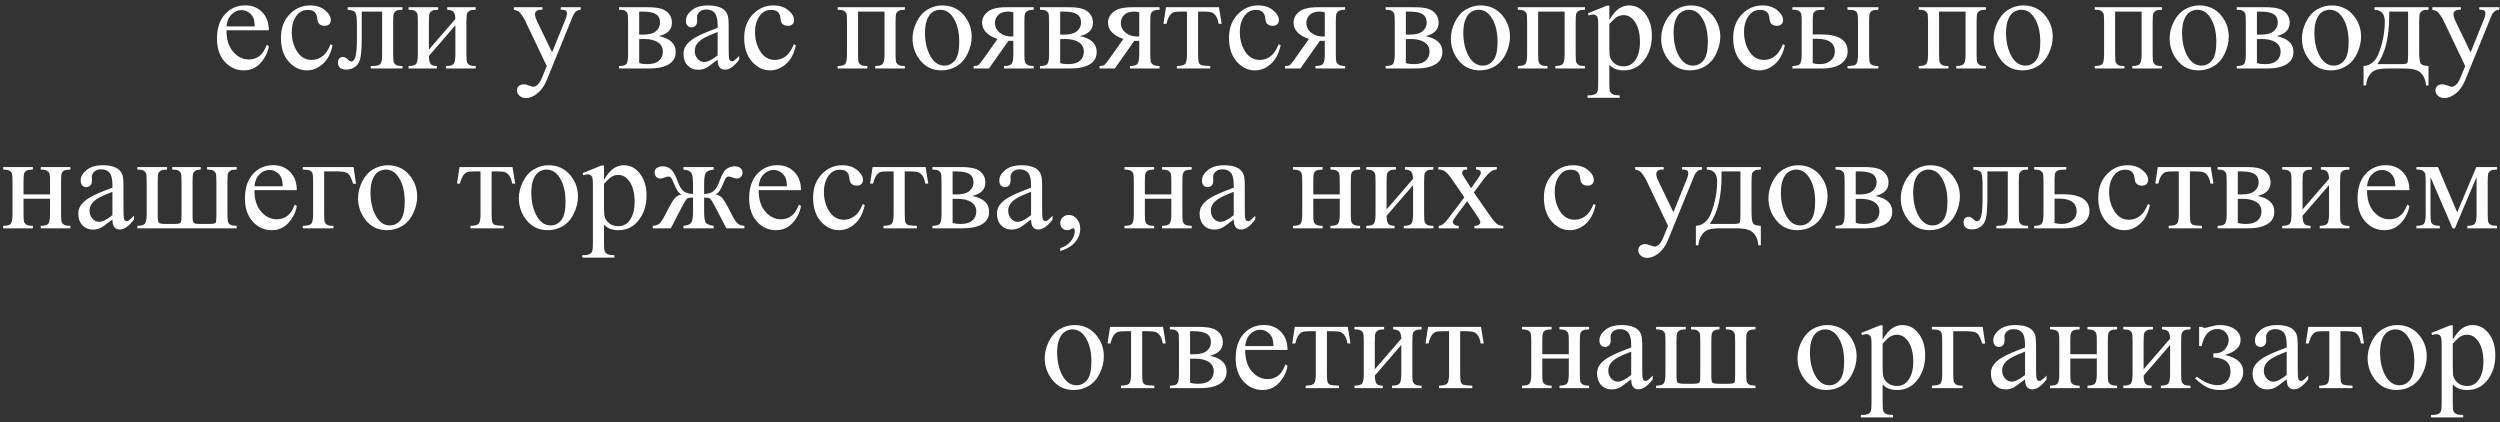 <?xml version="1.0" encoding="UTF-8"?> <svg xmlns="http://www.w3.org/2000/svg" width="219" height="37" viewBox="0 0 219 37" fill="none"><rect x="0" y="0" width="219" height="37" fill="#333333" stroke="none"/><path d="M19.84 2.654C19.836 3.451 20.029 4.076 20.42 4.529C20.811 4.982 21.27 5.209 21.797 5.209C22.148 5.209 22.453 5.113 22.711 4.922C22.973 4.727 23.191 4.395 23.367 3.926L23.549 4.043C23.467 4.578 23.229 5.066 22.834 5.508C22.439 5.945 21.945 6.164 21.352 6.164C20.707 6.164 20.154 5.914 19.693 5.414C19.236 4.91 19.008 4.234 19.008 3.387C19.008 2.469 19.242 1.754 19.711 1.242C20.184 0.727 20.775 0.469 21.486 0.469C22.088 0.469 22.582 0.668 22.969 1.066C23.355 1.461 23.549 1.99 23.549 2.654H19.84ZM19.84 2.314H22.324C22.305 1.971 22.264 1.729 22.201 1.588C22.104 1.369 21.957 1.197 21.762 1.072C21.57 0.947 21.369 0.885 21.158 0.885C20.834 0.885 20.543 1.012 20.285 1.266C20.031 1.516 19.883 1.865 19.84 2.314ZM29.133 3.961C28.988 4.668 28.705 5.213 28.283 5.596C27.861 5.975 27.395 6.164 26.883 6.164C26.273 6.164 25.742 5.908 25.289 5.396C24.836 4.885 24.609 4.193 24.609 3.322C24.609 2.479 24.859 1.793 25.359 1.266C25.863 0.738 26.467 0.475 27.17 0.475C27.697 0.475 28.131 0.615 28.471 0.896C28.811 1.174 28.98 1.463 28.98 1.764C28.98 1.912 28.932 2.033 28.834 2.127C28.74 2.217 28.607 2.262 28.436 2.262C28.205 2.262 28.031 2.188 27.914 2.039C27.848 1.957 27.803 1.801 27.779 1.57C27.76 1.34 27.682 1.164 27.545 1.043C27.408 0.926 27.219 0.867 26.977 0.867C26.586 0.867 26.271 1.012 26.033 1.301C25.717 1.684 25.559 2.189 25.559 2.818C25.559 3.459 25.715 4.025 26.027 4.518C26.344 5.006 26.77 5.25 27.305 5.25C27.688 5.25 28.031 5.119 28.336 4.857C28.551 4.678 28.76 4.352 28.963 3.879L29.133 3.961ZM30.457 0.633H35.256V0.855C34.99 0.855 34.812 0.883 34.723 0.938C34.637 0.988 34.568 1.053 34.518 1.131C34.467 1.209 34.441 1.463 34.441 1.893V4.74C34.441 5.154 34.463 5.402 34.506 5.484C34.549 5.562 34.615 5.633 34.705 5.695C34.799 5.754 34.982 5.783 35.256 5.783V6H32.478V5.783C32.779 5.783 32.986 5.768 33.1 5.736C33.217 5.705 33.309 5.631 33.375 5.514C33.441 5.393 33.475 5.135 33.475 4.74V1.014H31.688V3.275C31.688 4.131 31.648 4.732 31.57 5.08C31.496 5.424 31.346 5.68 31.119 5.848C30.896 6.012 30.641 6.094 30.352 6.094C29.852 6.094 29.602 5.887 29.602 5.473C29.602 5.332 29.641 5.217 29.719 5.127C29.801 5.037 29.906 4.992 30.035 4.992C30.172 4.992 30.299 5.049 30.416 5.162C30.568 5.311 30.684 5.385 30.762 5.385C30.938 5.385 31.064 5.238 31.143 4.945C31.225 4.648 31.266 4.131 31.266 3.393V2.209C31.266 1.6 31.221 1.229 31.131 1.096C31.045 0.963 30.82 0.883 30.457 0.855V0.633ZM37.57 4.348L39.891 1.664C39.883 1.363 39.826 1.154 39.721 1.037C39.615 0.92 39.434 0.859 39.176 0.855V0.633H41.672V0.855C41.41 0.855 41.234 0.883 41.145 0.938C41.055 0.988 40.984 1.053 40.934 1.131C40.883 1.209 40.857 1.463 40.857 1.893V4.74C40.857 5.154 40.879 5.402 40.922 5.484C40.965 5.562 41.031 5.633 41.121 5.695C41.215 5.754 41.398 5.783 41.672 5.783V6H39.076V5.783C39.4 5.783 39.617 5.725 39.727 5.607C39.836 5.486 39.891 5.197 39.891 4.74V2.215L37.57 4.904C37.578 5.236 37.625 5.465 37.711 5.59C37.797 5.715 37.982 5.779 38.268 5.783V6H35.789V5.783C36.137 5.783 36.359 5.721 36.457 5.596C36.555 5.467 36.603 5.182 36.603 4.74V1.893C36.603 1.475 36.582 1.229 36.539 1.154C36.496 1.076 36.43 1.008 36.34 0.949C36.25 0.887 36.066 0.855 35.789 0.855V0.633H38.385V0.855C38.123 0.855 37.947 0.883 37.857 0.938C37.768 0.988 37.697 1.053 37.647 1.131C37.596 1.209 37.57 1.463 37.57 1.893V4.348ZM45.012 0.633H47.514V0.85H47.391C47.215 0.85 47.082 0.889 46.992 0.967C46.906 1.041 46.863 1.135 46.863 1.248C46.863 1.4 46.928 1.611 47.057 1.881L48.363 4.588L49.565 1.623C49.631 1.463 49.664 1.305 49.664 1.148C49.664 1.078 49.65 1.025 49.623 0.99C49.592 0.947 49.543 0.914 49.477 0.891C49.41 0.863 49.293 0.85 49.125 0.85V0.633H50.871V0.85C50.727 0.865 50.615 0.896 50.537 0.943C50.459 0.99 50.373 1.078 50.279 1.207C50.244 1.262 50.178 1.412 50.08 1.658L47.895 7.014C47.684 7.533 47.406 7.926 47.062 8.191C46.723 8.457 46.395 8.59 46.078 8.59C45.848 8.59 45.658 8.523 45.51 8.391C45.361 8.258 45.287 8.105 45.287 7.934C45.287 7.77 45.34 7.637 45.445 7.535C45.555 7.438 45.703 7.389 45.891 7.389C46.02 7.389 46.195 7.432 46.418 7.518C46.574 7.576 46.672 7.605 46.711 7.605C46.828 7.605 46.955 7.545 47.092 7.424C47.232 7.303 47.373 7.068 47.514 6.721L47.895 5.789L45.967 1.74C45.908 1.619 45.815 1.469 45.685 1.289C45.588 1.152 45.508 1.061 45.445 1.014C45.355 0.951 45.211 0.896 45.012 0.85V0.633ZM57.721 3.164C58.701 3.367 59.191 3.826 59.191 4.541C59.191 5.029 58.986 5.395 58.576 5.637C58.17 5.879 57.602 6 56.871 6H54.223V5.783C54.57 5.783 54.789 5.719 54.879 5.59C54.973 5.457 55.02 5.174 55.02 4.74V1.893C55.02 1.471 54.998 1.223 54.955 1.148C54.916 1.074 54.852 1.008 54.762 0.949C54.676 0.887 54.496 0.855 54.223 0.855V0.633H56.695C57.172 0.633 57.557 0.67 57.85 0.744C58.147 0.818 58.389 0.965 58.576 1.184C58.768 1.402 58.863 1.668 58.863 1.98C58.863 2.59 58.482 2.984 57.721 3.164ZM55.992 3.029C56.164 3.033 56.268 3.035 56.303 3.035C56.838 3.035 57.225 2.934 57.463 2.73C57.701 2.523 57.82 2.273 57.82 1.98C57.82 1.641 57.699 1.395 57.457 1.242C57.215 1.09 56.828 1.014 56.297 1.014H55.992V3.029ZM55.992 5.525C56.188 5.588 56.42 5.619 56.69 5.619C57.154 5.619 57.5 5.518 57.727 5.314C57.953 5.111 58.066 4.85 58.066 4.529C58.066 4.17 57.92 3.895 57.627 3.703C57.334 3.512 56.928 3.416 56.408 3.416C56.279 3.416 56.141 3.42 55.992 3.428V5.525ZM62.865 5.227C62.315 5.652 61.969 5.898 61.828 5.965C61.617 6.062 61.393 6.111 61.154 6.111C60.783 6.111 60.477 5.984 60.234 5.73C59.996 5.477 59.877 5.143 59.877 4.729C59.877 4.467 59.935 4.24 60.053 4.049C60.213 3.783 60.49 3.533 60.885 3.299C61.283 3.064 61.943 2.779 62.865 2.443V2.232C62.865 1.697 62.779 1.33 62.607 1.131C62.44 0.932 62.193 0.832 61.869 0.832C61.623 0.832 61.428 0.898 61.283 1.031C61.135 1.164 61.06 1.316 61.06 1.488L61.072 1.828C61.072 2.008 61.025 2.146 60.932 2.244C60.842 2.342 60.723 2.391 60.574 2.391C60.43 2.391 60.31 2.34 60.217 2.238C60.127 2.137 60.082 1.998 60.082 1.822C60.082 1.486 60.254 1.178 60.598 0.896C60.941 0.615 61.424 0.475 62.045 0.475C62.522 0.475 62.912 0.555 63.217 0.715C63.447 0.836 63.617 1.025 63.727 1.283C63.797 1.451 63.832 1.795 63.832 2.314V4.137C63.832 4.648 63.842 4.963 63.861 5.08C63.881 5.193 63.912 5.27 63.955 5.309C64.002 5.348 64.055 5.367 64.113 5.367C64.176 5.367 64.231 5.354 64.277 5.326C64.359 5.275 64.518 5.133 64.752 4.898V5.227C64.314 5.812 63.897 6.105 63.498 6.105C63.307 6.105 63.154 6.039 63.041 5.906C62.928 5.773 62.869 5.547 62.865 5.227ZM62.865 4.846V2.801C62.275 3.035 61.895 3.201 61.723 3.299C61.414 3.471 61.193 3.65 61.06 3.838C60.928 4.025 60.861 4.23 60.861 4.453C60.861 4.734 60.945 4.969 61.113 5.156C61.281 5.34 61.475 5.432 61.693 5.432C61.99 5.432 62.381 5.236 62.865 4.846ZM69.715 3.961C69.57 4.668 69.287 5.213 68.865 5.596C68.443 5.975 67.977 6.164 67.465 6.164C66.856 6.164 66.324 5.908 65.871 5.396C65.418 4.885 65.191 4.193 65.191 3.322C65.191 2.479 65.441 1.793 65.941 1.266C66.445 0.738 67.049 0.475 67.752 0.475C68.279 0.475 68.713 0.615 69.053 0.896C69.393 1.174 69.562 1.463 69.562 1.764C69.562 1.912 69.514 2.033 69.416 2.127C69.322 2.217 69.189 2.262 69.018 2.262C68.787 2.262 68.613 2.188 68.496 2.039C68.43 1.957 68.385 1.801 68.361 1.57C68.342 1.34 68.264 1.164 68.127 1.043C67.99 0.926 67.801 0.867 67.559 0.867C67.168 0.867 66.853 1.012 66.615 1.301C66.299 1.684 66.141 2.189 66.141 2.818C66.141 3.459 66.297 4.025 66.609 4.518C66.926 5.006 67.352 5.25 67.887 5.25C68.269 5.25 68.613 5.119 68.918 4.857C69.133 4.678 69.342 4.352 69.545 3.879L69.715 3.961ZM77.484 1.014H75.164V4.74C75.164 5.154 75.186 5.402 75.228 5.484C75.272 5.562 75.338 5.633 75.428 5.695C75.522 5.754 75.705 5.783 75.978 5.783V6H73.383V5.783C73.731 5.783 73.953 5.721 74.051 5.596C74.148 5.467 74.197 5.182 74.197 4.74V1.893C74.197 1.475 74.176 1.229 74.133 1.154C74.09 1.076 74.023 1.008 73.934 0.949C73.844 0.887 73.66 0.855 73.383 0.855V0.633H79.266V0.855C79.004 0.855 78.828 0.883 78.738 0.938C78.648 0.988 78.578 1.053 78.527 1.131C78.477 1.209 78.451 1.463 78.451 1.893V4.74C78.451 5.154 78.473 5.402 78.516 5.484C78.559 5.562 78.625 5.633 78.715 5.695C78.809 5.754 78.992 5.783 79.266 5.783V6H76.67V5.783C76.994 5.783 77.211 5.725 77.32 5.607C77.43 5.486 77.484 5.197 77.484 4.74V1.014ZM82.535 0.475C83.348 0.475 84 0.783 84.492 1.4C84.91 1.928 85.119 2.533 85.119 3.217C85.119 3.697 85.004 4.184 84.773 4.676C84.543 5.168 84.225 5.539 83.818 5.789C83.416 6.039 82.967 6.164 82.471 6.164C81.662 6.164 81.019 5.842 80.543 5.197C80.141 4.654 79.939 4.045 79.939 3.369C79.939 2.877 80.061 2.389 80.303 1.904C80.549 1.416 80.871 1.057 81.269 0.826C81.668 0.592 82.09 0.475 82.535 0.475ZM82.353 0.855C82.147 0.855 81.938 0.918 81.727 1.043C81.519 1.164 81.352 1.379 81.223 1.688C81.094 1.996 81.029 2.393 81.029 2.877C81.029 3.658 81.184 4.332 81.492 4.898C81.805 5.465 82.215 5.748 82.723 5.748C83.102 5.748 83.414 5.592 83.66 5.279C83.906 4.967 84.029 4.43 84.029 3.668C84.029 2.715 83.824 1.965 83.414 1.418C83.137 1.043 82.783 0.855 82.353 0.855ZM90.551 0.633V0.855C90.309 0.855 90.129 0.889 90.012 0.955C89.898 1.021 89.824 1.105 89.789 1.207C89.754 1.309 89.736 1.537 89.736 1.893V4.74C89.736 5.08 89.752 5.305 89.783 5.414C89.814 5.52 89.889 5.607 90.006 5.678C90.127 5.748 90.309 5.783 90.551 5.783V6H87.955V5.783C88.279 5.783 88.496 5.725 88.606 5.607C88.715 5.486 88.769 5.197 88.769 4.74V3.574L88.529 3.58C88.494 3.58 88.432 3.578 88.342 3.574L86.631 6H85.295V5.783C85.49 5.783 85.625 5.758 85.699 5.707C85.777 5.652 85.92 5.479 86.127 5.186L87.381 3.416C86.482 3.104 86.033 2.625 86.033 1.98C86.033 1.617 86.193 1.303 86.514 1.037C86.838 0.768 87.389 0.633 88.166 0.633H90.551ZM88.769 1.078C88.617 1.035 88.473 1.014 88.336 1.014C87.941 1.014 87.647 1.111 87.451 1.307C87.256 1.502 87.158 1.734 87.158 2.004C87.158 2.348 87.297 2.633 87.574 2.859C87.852 3.086 88.201 3.199 88.623 3.199C88.666 3.199 88.715 3.195 88.769 3.188V1.078ZM94.6 3.164C95.58 3.367 96.07 3.826 96.07 4.541C96.07 5.029 95.865 5.395 95.455 5.637C95.049 5.879 94.481 6 93.75 6H91.102V5.783C91.449 5.783 91.668 5.719 91.758 5.59C91.852 5.457 91.898 5.174 91.898 4.74V1.893C91.898 1.471 91.877 1.223 91.834 1.148C91.795 1.074 91.731 1.008 91.641 0.949C91.555 0.887 91.375 0.855 91.102 0.855V0.633H93.574C94.051 0.633 94.436 0.67 94.728 0.744C95.025 0.818 95.268 0.965 95.455 1.184C95.647 1.402 95.742 1.668 95.742 1.98C95.742 2.59 95.361 2.984 94.6 3.164ZM92.871 3.029C93.043 3.033 93.147 3.035 93.182 3.035C93.717 3.035 94.103 2.934 94.342 2.73C94.58 2.523 94.699 2.273 94.699 1.98C94.699 1.641 94.578 1.395 94.336 1.242C94.094 1.09 93.707 1.014 93.176 1.014H92.871V3.029ZM92.871 5.525C93.066 5.588 93.299 5.619 93.568 5.619C94.033 5.619 94.379 5.518 94.606 5.314C94.832 5.111 94.945 4.85 94.945 4.529C94.945 4.17 94.799 3.895 94.506 3.703C94.213 3.512 93.807 3.416 93.287 3.416C93.158 3.416 93.019 3.42 92.871 3.428V5.525ZM101.578 0.633V0.855C101.336 0.855 101.156 0.889 101.039 0.955C100.926 1.021 100.852 1.105 100.816 1.207C100.781 1.309 100.764 1.537 100.764 1.893V4.74C100.764 5.08 100.779 5.305 100.811 5.414C100.842 5.52 100.916 5.607 101.033 5.678C101.154 5.748 101.336 5.783 101.578 5.783V6H98.982V5.783C99.307 5.783 99.523 5.725 99.633 5.607C99.742 5.486 99.797 5.197 99.797 4.74V3.574L99.557 3.58C99.522 3.58 99.459 3.578 99.369 3.574L97.658 6H96.322V5.783C96.518 5.783 96.652 5.758 96.727 5.707C96.805 5.652 96.947 5.479 97.154 5.186L98.408 3.416C97.51 3.104 97.061 2.625 97.061 1.98C97.061 1.617 97.221 1.303 97.541 1.037C97.865 0.768 98.416 0.633 99.193 0.633H101.578ZM99.797 1.078C99.644 1.035 99.5 1.014 99.363 1.014C98.969 1.014 98.674 1.111 98.478 1.307C98.283 1.502 98.186 1.734 98.186 2.004C98.186 2.348 98.324 2.633 98.602 2.859C98.879 3.086 99.228 3.199 99.65 3.199C99.693 3.199 99.742 3.195 99.797 3.188V1.078ZM102.141 0.633H106.781L107.016 2.086H106.752C106.705 1.793 106.627 1.566 106.518 1.406C106.408 1.246 106.283 1.141 106.143 1.09C106.002 1.039 105.762 1.014 105.422 1.014H104.953V4.74C104.953 5.139 104.977 5.393 105.023 5.502C105.074 5.607 105.154 5.678 105.264 5.713C105.373 5.748 105.623 5.771 106.014 5.783V6H103.096V5.783C103.471 5.775 103.711 5.715 103.816 5.602C103.926 5.488 103.98 5.201 103.98 4.74V1.014H103.5C103.164 1.014 102.936 1.035 102.814 1.078C102.693 1.117 102.576 1.215 102.463 1.371C102.354 1.523 102.26 1.762 102.182 2.086H101.918L102.141 0.633ZM112.184 3.961C112.039 4.668 111.756 5.213 111.334 5.596C110.912 5.975 110.445 6.164 109.934 6.164C109.324 6.164 108.793 5.908 108.34 5.396C107.887 4.885 107.66 4.193 107.66 3.322C107.66 2.479 107.91 1.793 108.41 1.266C108.914 0.738 109.518 0.475 110.221 0.475C110.748 0.475 111.182 0.615 111.521 0.896C111.861 1.174 112.031 1.463 112.031 1.764C112.031 1.912 111.982 2.033 111.885 2.127C111.791 2.217 111.658 2.262 111.486 2.262C111.256 2.262 111.082 2.188 110.965 2.039C110.898 1.957 110.854 1.801 110.83 1.57C110.811 1.34 110.732 1.164 110.596 1.043C110.459 0.926 110.27 0.867 110.027 0.867C109.637 0.867 109.322 1.012 109.084 1.301C108.768 1.684 108.609 2.189 108.609 2.818C108.609 3.459 108.766 4.025 109.078 4.518C109.395 5.006 109.82 5.25 110.355 5.25C110.738 5.25 111.082 5.119 111.387 4.857C111.602 4.678 111.811 4.352 112.014 3.879L112.184 3.961ZM117.832 0.633V0.855C117.59 0.855 117.41 0.889 117.293 0.955C117.18 1.021 117.105 1.105 117.07 1.207C117.035 1.309 117.018 1.537 117.018 1.893V4.74C117.018 5.08 117.033 5.305 117.064 5.414C117.096 5.52 117.17 5.607 117.287 5.678C117.408 5.748 117.59 5.783 117.832 5.783V6H115.236V5.783C115.561 5.783 115.777 5.725 115.887 5.607C115.996 5.486 116.051 5.197 116.051 4.74V3.574L115.811 3.58C115.775 3.58 115.713 3.578 115.623 3.574L113.912 6H112.576V5.783C112.771 5.783 112.906 5.758 112.98 5.707C113.059 5.652 113.201 5.479 113.408 5.186L114.662 3.416C113.764 3.104 113.314 2.625 113.314 1.98C113.314 1.617 113.475 1.303 113.795 1.037C114.119 0.768 114.67 0.633 115.447 0.633H117.832ZM116.051 1.078C115.898 1.035 115.754 1.014 115.617 1.014C115.223 1.014 114.928 1.111 114.732 1.307C114.537 1.502 114.439 1.734 114.439 2.004C114.439 2.348 114.578 2.633 114.855 2.859C115.133 3.086 115.482 3.199 115.904 3.199C115.947 3.199 115.996 3.195 116.051 3.188V1.078ZM124.881 3.164C125.861 3.367 126.352 3.826 126.352 4.541C126.352 5.029 126.146 5.395 125.736 5.637C125.33 5.879 124.762 6 124.031 6H121.383V5.783C121.73 5.783 121.949 5.719 122.039 5.59C122.133 5.457 122.18 5.174 122.18 4.74V1.893C122.18 1.471 122.158 1.223 122.115 1.148C122.076 1.074 122.012 1.008 121.922 0.949C121.836 0.887 121.656 0.855 121.383 0.855V0.633H123.855C124.332 0.633 124.717 0.67 125.01 0.744C125.307 0.818 125.549 0.965 125.736 1.184C125.928 1.402 126.023 1.668 126.023 1.98C126.023 2.59 125.643 2.984 124.881 3.164ZM123.152 3.029C123.324 3.033 123.428 3.035 123.463 3.035C123.998 3.035 124.385 2.934 124.623 2.73C124.861 2.523 124.98 2.273 124.98 1.98C124.98 1.641 124.859 1.395 124.617 1.242C124.375 1.09 123.988 1.014 123.457 1.014H123.152V3.029ZM123.152 5.525C123.348 5.588 123.58 5.619 123.85 5.619C124.314 5.619 124.66 5.518 124.887 5.314C125.113 5.111 125.227 4.85 125.227 4.529C125.227 4.17 125.08 3.895 124.787 3.703C124.494 3.512 124.088 3.416 123.568 3.416C123.439 3.416 123.301 3.42 123.152 3.428V5.525ZM129.691 0.475C130.504 0.475 131.156 0.783 131.648 1.4C132.066 1.928 132.275 2.533 132.275 3.217C132.275 3.697 132.16 4.184 131.93 4.676C131.699 5.168 131.381 5.539 130.975 5.789C130.572 6.039 130.123 6.164 129.627 6.164C128.818 6.164 128.176 5.842 127.699 5.197C127.297 4.654 127.096 4.045 127.096 3.369C127.096 2.877 127.217 2.389 127.459 1.904C127.705 1.416 128.027 1.057 128.426 0.826C128.824 0.592 129.246 0.475 129.691 0.475ZM129.51 0.855C129.303 0.855 129.094 0.918 128.883 1.043C128.676 1.164 128.508 1.379 128.379 1.688C128.25 1.996 128.186 2.393 128.186 2.877C128.186 3.658 128.34 4.332 128.648 4.898C128.961 5.465 129.371 5.748 129.879 5.748C130.258 5.748 130.57 5.592 130.816 5.279C131.062 4.967 131.186 4.43 131.186 3.668C131.186 2.715 130.98 1.965 130.57 1.418C130.293 1.043 129.939 0.855 129.51 0.855ZM137.062 1.014H134.742V4.74C134.742 5.154 134.764 5.402 134.807 5.484C134.85 5.562 134.916 5.633 135.006 5.695C135.1 5.754 135.283 5.783 135.557 5.783V6H132.961V5.783C133.309 5.783 133.531 5.721 133.629 5.596C133.727 5.467 133.775 5.182 133.775 4.74V1.893C133.775 1.475 133.754 1.229 133.711 1.154C133.668 1.076 133.602 1.008 133.512 0.949C133.422 0.887 133.238 0.855 132.961 0.855V0.633H138.844V0.855C138.582 0.855 138.406 0.883 138.316 0.938C138.227 0.988 138.156 1.053 138.105 1.131C138.055 1.209 138.029 1.463 138.029 1.893V4.74C138.029 5.154 138.051 5.402 138.094 5.484C138.137 5.562 138.203 5.633 138.293 5.695C138.387 5.754 138.57 5.783 138.844 5.783V6H136.248V5.783C136.572 5.783 136.789 5.725 136.898 5.607C137.008 5.486 137.062 5.197 137.062 4.74V1.014ZM139.102 1.166L140.754 0.498H140.977V1.752C141.254 1.279 141.531 0.949 141.809 0.762C142.09 0.57 142.385 0.475 142.693 0.475C143.232 0.475 143.682 0.686 144.041 1.107C144.482 1.623 144.703 2.295 144.703 3.123C144.703 4.049 144.438 4.814 143.906 5.42C143.469 5.916 142.918 6.164 142.254 6.164C141.965 6.164 141.715 6.123 141.504 6.041C141.348 5.982 141.172 5.865 140.977 5.689V7.324C140.977 7.691 140.998 7.924 141.041 8.021C141.088 8.123 141.166 8.203 141.275 8.262C141.389 8.32 141.592 8.35 141.885 8.35V8.566H139.072V8.35H139.219C139.434 8.354 139.617 8.312 139.77 8.227C139.844 8.184 139.9 8.113 139.939 8.016C139.982 7.922 140.004 7.68 140.004 7.289V2.215C140.004 1.867 139.988 1.646 139.957 1.553C139.926 1.459 139.875 1.389 139.805 1.342C139.738 1.295 139.646 1.271 139.529 1.271C139.436 1.271 139.316 1.299 139.172 1.354L139.102 1.166ZM140.977 2.098V4.102C140.977 4.535 140.994 4.82 141.029 4.957C141.084 5.184 141.217 5.383 141.428 5.555C141.643 5.727 141.912 5.812 142.236 5.812C142.627 5.812 142.943 5.66 143.186 5.355C143.502 4.957 143.66 4.396 143.66 3.674C143.66 2.854 143.48 2.223 143.121 1.781C142.871 1.477 142.574 1.324 142.23 1.324C142.043 1.324 141.857 1.371 141.674 1.465C141.533 1.535 141.301 1.746 140.977 2.098ZM148.113 0.475C148.926 0.475 149.578 0.783 150.07 1.4C150.488 1.928 150.697 2.533 150.697 3.217C150.697 3.697 150.582 4.184 150.352 4.676C150.121 5.168 149.803 5.539 149.396 5.789C148.994 6.039 148.545 6.164 148.049 6.164C147.24 6.164 146.598 5.842 146.121 5.197C145.719 4.654 145.518 4.045 145.518 3.369C145.518 2.877 145.639 2.389 145.881 1.904C146.127 1.416 146.449 1.057 146.848 0.826C147.246 0.592 147.668 0.475 148.113 0.475ZM147.932 0.855C147.725 0.855 147.516 0.918 147.305 1.043C147.098 1.164 146.93 1.379 146.801 1.688C146.672 1.996 146.607 2.393 146.607 2.877C146.607 3.658 146.762 4.332 147.07 4.898C147.383 5.465 147.793 5.748 148.301 5.748C148.68 5.748 148.992 5.592 149.238 5.279C149.484 4.967 149.607 4.43 149.607 3.668C149.607 2.715 149.402 1.965 148.992 1.418C148.715 1.043 148.361 0.855 147.932 0.855ZM156.352 3.961C156.207 4.668 155.924 5.213 155.502 5.596C155.08 5.975 154.613 6.164 154.102 6.164C153.492 6.164 152.961 5.908 152.508 5.396C152.055 4.885 151.828 4.193 151.828 3.322C151.828 2.479 152.078 1.793 152.578 1.266C153.082 0.738 153.686 0.475 154.389 0.475C154.916 0.475 155.35 0.615 155.689 0.896C156.029 1.174 156.199 1.463 156.199 1.764C156.199 1.912 156.15 2.033 156.053 2.127C155.959 2.217 155.826 2.262 155.654 2.262C155.424 2.262 155.25 2.188 155.133 2.039C155.066 1.957 155.021 1.801 154.998 1.57C154.979 1.34 154.9 1.164 154.764 1.043C154.627 0.926 154.438 0.867 154.195 0.867C153.805 0.867 153.49 1.012 153.252 1.301C152.936 1.684 152.777 2.189 152.777 2.818C152.777 3.459 152.934 4.025 153.246 4.518C153.562 5.006 153.988 5.25 154.523 5.25C154.906 5.25 155.25 5.119 155.555 4.857C155.77 4.678 155.979 4.352 156.182 3.879L156.352 3.961ZM161.842 0.855V0.633H164.543V0.855C164.305 0.855 164.131 0.881 164.021 0.932C163.912 0.982 163.836 1.061 163.793 1.166C163.754 1.271 163.734 1.514 163.734 1.893V4.74C163.734 5.107 163.752 5.346 163.787 5.455C163.822 5.561 163.896 5.643 164.01 5.701C164.127 5.756 164.305 5.783 164.543 5.783V6H161.842V5.783C162.146 5.771 162.344 5.752 162.434 5.725C162.527 5.693 162.605 5.617 162.668 5.496C162.73 5.375 162.762 5.123 162.762 4.74V1.893C162.762 1.514 162.74 1.27 162.697 1.16C162.654 1.051 162.578 0.975 162.469 0.932C162.363 0.885 162.154 0.859 161.842 0.855ZM158.795 3.023L159.463 3.012C161.057 3.012 161.854 3.504 161.854 4.488C161.854 4.945 161.658 5.312 161.268 5.59C160.881 5.863 160.322 6 159.592 6H157.014V5.783C157.361 5.783 157.584 5.721 157.682 5.596C157.779 5.467 157.828 5.182 157.828 4.74V1.893C157.828 1.475 157.807 1.229 157.764 1.154C157.721 1.076 157.654 1.008 157.564 0.949C157.475 0.887 157.291 0.855 157.014 0.855V0.633H159.82V0.855C159.434 0.855 159.195 0.879 159.105 0.926C159.016 0.969 158.941 1.027 158.883 1.102C158.824 1.172 158.795 1.436 158.795 1.893V3.023ZM158.795 5.537C159.002 5.592 159.209 5.619 159.416 5.619C159.807 5.619 160.123 5.516 160.365 5.309C160.611 5.102 160.734 4.84 160.734 4.523C160.734 3.773 160.213 3.398 159.17 3.398C159.08 3.398 158.955 3.4 158.795 3.404V5.537ZM172.184 1.014H169.863V4.74C169.863 5.154 169.885 5.402 169.928 5.484C169.971 5.562 170.037 5.633 170.127 5.695C170.221 5.754 170.404 5.783 170.678 5.783V6H168.082V5.783C168.43 5.783 168.652 5.721 168.75 5.596C168.848 5.467 168.896 5.182 168.896 4.74V1.893C168.896 1.475 168.875 1.229 168.832 1.154C168.789 1.076 168.723 1.008 168.633 0.949C168.543 0.887 168.359 0.855 168.082 0.855V0.633H173.965V0.855C173.703 0.855 173.527 0.883 173.438 0.938C173.348 0.988 173.277 1.053 173.227 1.131C173.176 1.209 173.15 1.463 173.15 1.893V4.74C173.15 5.154 173.172 5.402 173.215 5.484C173.258 5.562 173.324 5.633 173.414 5.695C173.508 5.754 173.691 5.783 173.965 5.783V6H171.369V5.783C171.693 5.783 171.91 5.725 172.02 5.607C172.129 5.486 172.184 5.197 172.184 4.74V1.014ZM177.234 0.475C178.047 0.475 178.699 0.783 179.191 1.4C179.609 1.928 179.818 2.533 179.818 3.217C179.818 3.697 179.703 4.184 179.473 4.676C179.242 5.168 178.924 5.539 178.518 5.789C178.115 6.039 177.666 6.164 177.17 6.164C176.361 6.164 175.719 5.842 175.242 5.197C174.84 4.654 174.639 4.045 174.639 3.369C174.639 2.877 174.76 2.389 175.002 1.904C175.248 1.416 175.57 1.057 175.969 0.826C176.367 0.592 176.789 0.475 177.234 0.475ZM177.053 0.855C176.846 0.855 176.637 0.918 176.426 1.043C176.219 1.164 176.051 1.379 175.922 1.688C175.793 1.996 175.729 2.393 175.729 2.877C175.729 3.658 175.883 4.332 176.191 4.898C176.504 5.465 176.914 5.748 177.422 5.748C177.801 5.748 178.113 5.592 178.359 5.279C178.605 4.967 178.729 4.43 178.729 3.668C178.729 2.715 178.523 1.965 178.113 1.418C177.836 1.043 177.482 0.855 177.053 0.855ZM187.605 1.014H185.285V4.74C185.285 5.154 185.307 5.402 185.35 5.484C185.393 5.562 185.459 5.633 185.549 5.695C185.643 5.754 185.826 5.783 186.1 5.783V6H183.504V5.783C183.852 5.783 184.074 5.721 184.172 5.596C184.27 5.467 184.318 5.182 184.318 4.74V1.893C184.318 1.475 184.297 1.229 184.254 1.154C184.211 1.076 184.145 1.008 184.055 0.949C183.965 0.887 183.781 0.855 183.504 0.855V0.633H189.387V0.855C189.125 0.855 188.949 0.883 188.859 0.938C188.77 0.988 188.699 1.053 188.648 1.131C188.598 1.209 188.572 1.463 188.572 1.893V4.74C188.572 5.154 188.594 5.402 188.637 5.484C188.68 5.562 188.746 5.633 188.836 5.695C188.93 5.754 189.113 5.783 189.387 5.783V6H186.791V5.783C187.115 5.783 187.332 5.725 187.441 5.607C187.551 5.486 187.605 5.197 187.605 4.74V1.014ZM192.656 0.475C193.469 0.475 194.121 0.783 194.613 1.4C195.031 1.928 195.24 2.533 195.24 3.217C195.24 3.697 195.125 4.184 194.895 4.676C194.664 5.168 194.346 5.539 193.939 5.789C193.537 6.039 193.088 6.164 192.592 6.164C191.783 6.164 191.141 5.842 190.664 5.197C190.262 4.654 190.061 4.045 190.061 3.369C190.061 2.877 190.182 2.389 190.424 1.904C190.67 1.416 190.992 1.057 191.391 0.826C191.789 0.592 192.211 0.475 192.656 0.475ZM192.475 0.855C192.268 0.855 192.059 0.918 191.848 1.043C191.641 1.164 191.473 1.379 191.344 1.688C191.215 1.996 191.15 2.393 191.15 2.877C191.15 3.658 191.305 4.332 191.613 4.898C191.926 5.465 192.336 5.748 192.844 5.748C193.223 5.748 193.535 5.592 193.781 5.279C194.027 4.967 194.15 4.43 194.15 3.668C194.15 2.715 193.945 1.965 193.535 1.418C193.258 1.043 192.904 0.855 192.475 0.855ZM199.436 3.164C200.416 3.367 200.906 3.826 200.906 4.541C200.906 5.029 200.701 5.395 200.291 5.637C199.885 5.879 199.316 6 198.586 6H195.938V5.783C196.285 5.783 196.504 5.719 196.594 5.59C196.688 5.457 196.734 5.174 196.734 4.74V1.893C196.734 1.471 196.713 1.223 196.67 1.148C196.631 1.074 196.566 1.008 196.477 0.949C196.391 0.887 196.211 0.855 195.938 0.855V0.633H198.41C198.887 0.633 199.271 0.67 199.564 0.744C199.861 0.818 200.104 0.965 200.291 1.184C200.482 1.402 200.578 1.668 200.578 1.98C200.578 2.59 200.197 2.984 199.436 3.164ZM197.707 3.029C197.879 3.033 197.982 3.035 198.018 3.035C198.553 3.035 198.939 2.934 199.178 2.73C199.416 2.523 199.535 2.273 199.535 1.98C199.535 1.641 199.414 1.395 199.172 1.242C198.93 1.09 198.543 1.014 198.012 1.014H197.707V3.029ZM197.707 5.525C197.902 5.588 198.135 5.619 198.404 5.619C198.869 5.619 199.215 5.518 199.441 5.314C199.668 5.111 199.781 4.85 199.781 4.529C199.781 4.17 199.635 3.895 199.342 3.703C199.049 3.512 198.643 3.416 198.123 3.416C197.994 3.416 197.855 3.42 197.707 3.428V5.525ZM204.246 0.475C205.059 0.475 205.711 0.783 206.203 1.4C206.621 1.928 206.83 2.533 206.83 3.217C206.83 3.697 206.715 4.184 206.484 4.676C206.254 5.168 205.936 5.539 205.529 5.789C205.127 6.039 204.678 6.164 204.182 6.164C203.373 6.164 202.73 5.842 202.254 5.197C201.852 4.654 201.65 4.045 201.65 3.369C201.65 2.877 201.771 2.389 202.014 1.904C202.26 1.416 202.582 1.057 202.98 0.826C203.379 0.592 203.801 0.475 204.246 0.475ZM204.064 0.855C203.857 0.855 203.648 0.918 203.438 1.043C203.23 1.164 203.062 1.379 202.934 1.688C202.805 1.996 202.74 2.393 202.74 2.877C202.74 3.658 202.895 4.332 203.203 4.898C203.516 5.465 203.926 5.748 204.434 5.748C204.812 5.748 205.125 5.592 205.371 5.279C205.617 4.967 205.74 4.43 205.74 3.668C205.74 2.715 205.535 1.965 205.125 1.418C204.848 1.043 204.494 0.855 204.064 0.855ZM208.002 0.633H212.736V0.855C212.471 0.855 212.293 0.883 212.203 0.938C212.117 0.988 212.049 1.053 211.998 1.131C211.947 1.209 211.922 1.463 211.922 1.893V4.547C211.922 5.105 211.969 5.449 212.062 5.578C212.16 5.703 212.385 5.771 212.736 5.783V7.488H212.514C212.498 7.168 212.418 6.889 212.273 6.65C212.133 6.412 211.936 6.244 211.682 6.146C211.428 6.049 211.053 6 210.557 6H209.174C208.744 6 208.408 6.037 208.166 6.111C207.924 6.189 207.721 6.35 207.557 6.592C207.396 6.834 207.299 7.133 207.264 7.488H207.047V5.783C207.367 5.771 207.658 5.645 207.92 5.402C208.182 5.16 208.412 4.686 208.611 3.979C208.811 3.271 208.91 2.576 208.91 1.893C208.91 1.221 208.607 0.875 208.002 0.855V0.633ZM209.297 1.014V1.336C209.297 3.254 208.949 4.682 208.254 5.619H210.246C210.605 5.619 210.812 5.59 210.867 5.531C210.922 5.469 210.949 5.244 210.949 4.857V1.014H209.297ZM213.07 0.633H215.572V0.85H215.449C215.273 0.85 215.141 0.889 215.051 0.967C214.965 1.041 214.922 1.135 214.922 1.248C214.922 1.4 214.986 1.611 215.115 1.881L216.422 4.588L217.623 1.623C217.689 1.463 217.723 1.305 217.723 1.148C217.723 1.078 217.709 1.025 217.682 0.99C217.65 0.947 217.602 0.914 217.535 0.891C217.469 0.863 217.352 0.85 217.184 0.85V0.633H218.93V0.85C218.785 0.865 218.674 0.896 218.596 0.943C218.518 0.99 218.432 1.078 218.338 1.207C218.303 1.262 218.236 1.412 218.139 1.658L215.953 7.014C215.742 7.533 215.465 7.926 215.121 8.191C214.781 8.457 214.453 8.59 214.137 8.59C213.906 8.59 213.717 8.523 213.568 8.391C213.42 8.258 213.346 8.105 213.346 7.934C213.346 7.77 213.398 7.637 213.504 7.535C213.613 7.438 213.762 7.389 213.949 7.389C214.078 7.389 214.254 7.432 214.477 7.518C214.633 7.576 214.73 7.605 214.77 7.605C214.887 7.605 215.014 7.545 215.15 7.424C215.291 7.303 215.432 7.068 215.572 6.721L215.953 5.789L214.025 1.74C213.967 1.619 213.873 1.469 213.744 1.289C213.646 1.152 213.566 1.061 213.504 1.014C213.414 0.951 213.27 0.896 213.07 0.85V0.633ZM2.062 17.029H4.383V15.893C4.383 15.553 4.369 15.332 4.342 15.23C4.314 15.125 4.246 15.037 4.137 14.967C4.031 14.893 3.842 14.855 3.568 14.855V14.633H6.164V14.855C5.922 14.855 5.744 14.883 5.631 14.938C5.521 14.992 5.447 15.072 5.408 15.178C5.369 15.279 5.35 15.518 5.35 15.893V18.74C5.35 19.08 5.363 19.305 5.391 19.414C5.422 19.523 5.494 19.613 5.607 19.684C5.721 19.75 5.906 19.783 6.164 19.783V20H3.568V19.783C3.893 19.783 4.109 19.725 4.219 19.607C4.328 19.486 4.383 19.197 4.383 18.74V17.41H2.062V18.74C2.062 19.08 2.076 19.305 2.104 19.414C2.135 19.523 2.207 19.613 2.32 19.684C2.434 19.75 2.619 19.783 2.877 19.783V20H0.281V19.783C0.629 19.783 0.852 19.721 0.949 19.596C1.047 19.467 1.096 19.182 1.096 18.74V15.893C1.096 15.553 1.08 15.328 1.049 15.219C1.021 15.109 0.951 15.021 0.838 14.955C0.725 14.889 0.539 14.855 0.281 14.855V14.633H2.877V14.855C2.635 14.855 2.457 14.883 2.344 14.938C2.234 14.992 2.16 15.072 2.121 15.178C2.082 15.279 2.062 15.518 2.062 15.893V17.029ZM9.85 19.227C9.299 19.652 8.953 19.898 8.812 19.965C8.602 20.062 8.377 20.111 8.139 20.111C7.768 20.111 7.461 19.984 7.219 19.73C6.98 19.477 6.861 19.143 6.861 18.729C6.861 18.467 6.92 18.24 7.037 18.049C7.197 17.783 7.475 17.533 7.869 17.299C8.268 17.064 8.928 16.779 9.85 16.443V16.232C9.85 15.697 9.764 15.33 9.592 15.131C9.424 14.932 9.178 14.832 8.854 14.832C8.607 14.832 8.412 14.898 8.268 15.031C8.119 15.164 8.045 15.316 8.045 15.488L8.057 15.828C8.057 16.008 8.01 16.146 7.916 16.244C7.826 16.342 7.707 16.391 7.559 16.391C7.414 16.391 7.295 16.34 7.201 16.238C7.111 16.137 7.066 15.998 7.066 15.822C7.066 15.486 7.238 15.178 7.582 14.896C7.926 14.615 8.408 14.475 9.029 14.475C9.506 14.475 9.896 14.555 10.201 14.715C10.432 14.836 10.602 15.025 10.711 15.283C10.781 15.451 10.816 15.795 10.816 16.314V18.137C10.816 18.648 10.826 18.963 10.846 19.08C10.865 19.193 10.896 19.27 10.94 19.309C10.986 19.348 11.039 19.367 11.098 19.367C11.16 19.367 11.215 19.354 11.262 19.326C11.344 19.275 11.502 19.133 11.736 18.898V19.227C11.299 19.812 10.881 20.105 10.482 20.105C10.291 20.105 10.139 20.039 10.025 19.906C9.912 19.773 9.854 19.547 9.85 19.227ZM9.85 18.846V16.801C9.26 17.035 8.879 17.201 8.707 17.299C8.398 17.471 8.178 17.65 8.045 17.838C7.912 18.025 7.846 18.23 7.846 18.453C7.846 18.734 7.93 18.969 8.098 19.156C8.266 19.34 8.459 19.432 8.678 19.432C8.975 19.432 9.365 19.236 9.85 18.846ZM20.736 19.783V20H12.035V19.783C12.359 19.783 12.576 19.725 12.685 19.607C12.795 19.486 12.85 19.197 12.85 18.74V15.893C12.85 15.475 12.828 15.229 12.785 15.154C12.742 15.076 12.676 15.008 12.586 14.949C12.496 14.887 12.312 14.855 12.035 14.855V14.633H14.631V14.855C14.369 14.855 14.193 14.883 14.104 14.938C14.014 14.988 13.943 15.053 13.893 15.131C13.842 15.209 13.816 15.463 13.816 15.893V18.852C13.816 19.223 13.85 19.443 13.916 19.514C13.982 19.584 14.205 19.619 14.584 19.619H15.217C15.467 19.619 15.631 19.605 15.709 19.578C15.787 19.547 15.838 19.496 15.861 19.426C15.889 19.355 15.902 19.125 15.902 18.734V15.893C15.902 15.479 15.881 15.232 15.838 15.154C15.795 15.072 15.727 15.002 15.633 14.943C15.543 14.885 15.361 14.855 15.088 14.855V14.633H17.584V14.855C17.373 14.859 17.217 14.895 17.115 14.961C17.014 15.027 16.947 15.111 16.916 15.213C16.885 15.315 16.869 15.541 16.869 15.893V18.922C16.869 19.258 16.902 19.459 16.969 19.525C17.035 19.588 17.24 19.619 17.584 19.619H18.287C18.662 19.619 18.867 19.58 18.902 19.502C18.938 19.42 18.955 19.176 18.955 18.77V15.893C18.955 15.475 18.934 15.229 18.891 15.154C18.848 15.076 18.781 15.008 18.691 14.949C18.602 14.887 18.418 14.855 18.141 14.855V14.633H20.736V14.855C20.471 14.855 20.293 14.883 20.203 14.938C20.117 14.988 20.049 15.053 19.998 15.131C19.947 15.209 19.922 15.463 19.922 15.893V18.424C19.922 18.947 19.936 19.271 19.963 19.396C19.994 19.521 20.062 19.615 20.168 19.678C20.273 19.74 20.463 19.775 20.736 19.783ZM22.289 16.654C22.285 17.451 22.479 18.076 22.869 18.529C23.26 18.982 23.719 19.209 24.246 19.209C24.598 19.209 24.902 19.113 25.16 18.922C25.422 18.727 25.641 18.395 25.816 17.926L25.998 18.043C25.916 18.578 25.678 19.066 25.283 19.508C24.889 19.945 24.395 20.164 23.801 20.164C23.156 20.164 22.604 19.914 22.143 19.414C21.686 18.91 21.457 18.234 21.457 17.387C21.457 16.469 21.691 15.754 22.16 15.242C22.633 14.727 23.225 14.469 23.936 14.469C24.537 14.469 25.031 14.668 25.418 15.066C25.805 15.461 25.998 15.99 25.998 16.654H22.289ZM22.289 16.314H24.773C24.754 15.971 24.713 15.729 24.65 15.588C24.553 15.369 24.406 15.197 24.211 15.072C24.02 14.947 23.818 14.885 23.607 14.885C23.283 14.885 22.992 15.012 22.734 15.266C22.48 15.516 22.332 15.865 22.289 16.314ZM30.973 14.633L31.189 16.098H30.932C30.783 15.613 30.633 15.312 30.48 15.195C30.332 15.074 30.016 15.014 29.531 15.014H28.395V18.74C28.395 19.154 28.416 19.402 28.459 19.484C28.502 19.562 28.568 19.633 28.658 19.695C28.752 19.754 28.936 19.783 29.209 19.783V20H26.525V19.783C26.908 19.775 27.154 19.717 27.264 19.607C27.373 19.494 27.428 19.205 27.428 18.74V15.893C27.428 15.514 27.406 15.271 27.363 15.166C27.32 15.057 27.244 14.979 27.135 14.932C27.029 14.885 26.826 14.859 26.525 14.855V14.633H30.973ZM33.961 14.475C34.773 14.475 35.426 14.783 35.918 15.4C36.336 15.928 36.545 16.533 36.545 17.217C36.545 17.697 36.43 18.184 36.199 18.676C35.969 19.168 35.65 19.539 35.244 19.789C34.842 20.039 34.393 20.164 33.897 20.164C33.088 20.164 32.445 19.842 31.969 19.197C31.566 18.654 31.365 18.045 31.365 17.369C31.365 16.877 31.486 16.389 31.729 15.904C31.975 15.416 32.297 15.057 32.695 14.826C33.094 14.592 33.516 14.475 33.961 14.475ZM33.779 14.855C33.572 14.855 33.363 14.918 33.152 15.043C32.945 15.164 32.777 15.379 32.648 15.688C32.52 15.996 32.455 16.393 32.455 16.877C32.455 17.658 32.609 18.332 32.918 18.898C33.23 19.465 33.641 19.748 34.148 19.748C34.527 19.748 34.84 19.592 35.086 19.279C35.332 18.967 35.455 18.43 35.455 17.668C35.455 16.715 35.25 15.965 34.84 15.418C34.562 15.043 34.209 14.855 33.779 14.855ZM40.254 14.633H44.895L45.129 16.086H44.865C44.818 15.793 44.74 15.566 44.631 15.406C44.522 15.246 44.397 15.141 44.256 15.09C44.115 15.039 43.875 15.014 43.535 15.014H43.066V18.74C43.066 19.139 43.09 19.393 43.137 19.502C43.188 19.607 43.268 19.678 43.377 19.713C43.486 19.748 43.736 19.771 44.127 19.783V20H41.209V19.783C41.584 19.775 41.824 19.715 41.93 19.602C42.039 19.488 42.094 19.201 42.094 18.74V15.014H41.613C41.277 15.014 41.049 15.035 40.928 15.078C40.807 15.117 40.69 15.215 40.576 15.371C40.467 15.523 40.373 15.762 40.295 16.086H40.031L40.254 14.633ZM48.047 14.475C48.859 14.475 49.512 14.783 50.004 15.4C50.422 15.928 50.631 16.533 50.631 17.217C50.631 17.697 50.516 18.184 50.285 18.676C50.055 19.168 49.736 19.539 49.33 19.789C48.928 20.039 48.478 20.164 47.982 20.164C47.174 20.164 46.531 19.842 46.055 19.197C45.652 18.654 45.451 18.045 45.451 17.369C45.451 16.877 45.572 16.389 45.815 15.904C46.06 15.416 46.383 15.057 46.781 14.826C47.18 14.592 47.602 14.475 48.047 14.475ZM47.865 14.855C47.658 14.855 47.449 14.918 47.238 15.043C47.031 15.164 46.863 15.379 46.734 15.688C46.605 15.996 46.541 16.393 46.541 16.877C46.541 17.658 46.695 18.332 47.004 18.898C47.316 19.465 47.727 19.748 48.234 19.748C48.613 19.748 48.926 19.592 49.172 19.279C49.418 18.967 49.541 18.43 49.541 17.668C49.541 16.715 49.336 15.965 48.926 15.418C48.648 15.043 48.295 14.855 47.865 14.855ZM51.035 15.166L52.688 14.498H52.91V15.752C53.188 15.279 53.465 14.949 53.742 14.762C54.023 14.57 54.318 14.475 54.627 14.475C55.166 14.475 55.615 14.685 55.975 15.107C56.416 15.623 56.637 16.295 56.637 17.123C56.637 18.049 56.371 18.814 55.84 19.42C55.402 19.916 54.852 20.164 54.188 20.164C53.898 20.164 53.648 20.123 53.438 20.041C53.281 19.982 53.105 19.865 52.91 19.689V21.324C52.91 21.691 52.932 21.924 52.975 22.021C53.022 22.123 53.1 22.203 53.209 22.262C53.322 22.32 53.525 22.35 53.818 22.35V22.566H51.006V22.35H51.152C51.367 22.354 51.551 22.312 51.703 22.227C51.777 22.184 51.834 22.113 51.873 22.016C51.916 21.922 51.938 21.68 51.938 21.289V16.215C51.938 15.867 51.922 15.646 51.891 15.553C51.859 15.459 51.809 15.389 51.738 15.342C51.672 15.295 51.58 15.271 51.463 15.271C51.369 15.271 51.25 15.299 51.105 15.354L51.035 15.166ZM52.91 16.098V18.102C52.91 18.535 52.928 18.82 52.963 18.957C53.018 19.184 53.15 19.383 53.361 19.555C53.576 19.727 53.846 19.812 54.17 19.812C54.56 19.812 54.877 19.66 55.119 19.355C55.435 18.957 55.594 18.396 55.594 17.674C55.594 16.854 55.414 16.223 55.055 15.781C54.805 15.477 54.508 15.324 54.164 15.324C53.977 15.324 53.791 15.371 53.607 15.465C53.467 15.535 53.234 15.746 52.91 16.098ZM59.871 20V19.783C60.234 19.748 60.465 19.652 60.562 19.496C60.66 19.336 60.709 19.012 60.709 18.523V17.305C60.451 17.305 60.279 17.334 60.193 17.393C60.111 17.451 59.971 17.672 59.772 18.055L58.764 20H57.182V19.783C57.455 19.764 57.662 19.688 57.803 19.555C57.943 19.418 58.133 19.109 58.371 18.629C58.734 17.898 59 17.457 59.168 17.305C59.336 17.148 59.518 17.062 59.713 17.047C59.475 16.945 59.25 16.625 59.039 16.086C58.938 15.832 58.857 15.666 58.799 15.588C58.74 15.506 58.66 15.465 58.559 15.465C58.48 15.465 58.381 15.488 58.26 15.535C58.084 15.605 57.947 15.641 57.85 15.641C57.693 15.641 57.57 15.588 57.48 15.482C57.391 15.377 57.346 15.25 57.346 15.102C57.346 14.93 57.414 14.799 57.551 14.709C57.688 14.615 57.848 14.568 58.031 14.568C58.352 14.568 58.607 14.664 58.799 14.855C58.994 15.043 59.18 15.381 59.355 15.869C59.523 16.334 59.713 16.637 59.924 16.777C60.135 16.918 60.397 16.988 60.709 16.988V16.109C60.709 15.605 60.656 15.279 60.551 15.131C60.449 14.982 60.223 14.891 59.871 14.855V14.633H62.52V14.855C62.164 14.895 61.935 14.988 61.834 15.137C61.732 15.285 61.682 15.609 61.682 16.109V16.988C61.99 16.988 62.25 16.918 62.461 16.777C62.672 16.637 62.861 16.334 63.029 15.869C63.24 15.268 63.459 14.9 63.685 14.768C63.916 14.635 64.135 14.568 64.342 14.568C64.572 14.568 64.746 14.621 64.863 14.727C64.984 14.832 65.045 14.957 65.045 15.102C65.045 15.25 65 15.377 64.91 15.482C64.82 15.588 64.697 15.641 64.541 15.641C64.443 15.641 64.307 15.605 64.131 15.535C64.01 15.488 63.916 15.465 63.85 15.465C63.736 15.465 63.65 15.506 63.592 15.588C63.533 15.666 63.453 15.832 63.352 16.086C63.141 16.625 62.916 16.945 62.678 17.047C62.881 17.062 63.066 17.152 63.234 17.316C63.402 17.48 63.66 17.912 64.008 18.611C64.254 19.104 64.447 19.418 64.588 19.555C64.728 19.688 64.936 19.764 65.209 19.783V20H63.627L62.619 18.055C62.42 17.672 62.277 17.451 62.191 17.393C62.109 17.334 61.94 17.305 61.682 17.305V18.523C61.682 19.082 61.738 19.422 61.852 19.543C61.969 19.66 62.191 19.74 62.52 19.783V20H59.871ZM66.457 16.654C66.453 17.451 66.647 18.076 67.037 18.529C67.428 18.982 67.887 19.209 68.414 19.209C68.766 19.209 69.07 19.113 69.328 18.922C69.59 18.727 69.809 18.395 69.984 17.926L70.166 18.043C70.084 18.578 69.846 19.066 69.451 19.508C69.057 19.945 68.562 20.164 67.969 20.164C67.324 20.164 66.772 19.914 66.311 19.414C65.853 18.91 65.625 18.234 65.625 17.387C65.625 16.469 65.859 15.754 66.328 15.242C66.801 14.727 67.393 14.469 68.103 14.469C68.705 14.469 69.199 14.668 69.586 15.066C69.973 15.461 70.166 15.99 70.166 16.654H66.457ZM66.457 16.314H68.941C68.922 15.971 68.881 15.729 68.818 15.588C68.721 15.369 68.574 15.197 68.379 15.072C68.188 14.947 67.986 14.885 67.775 14.885C67.451 14.885 67.16 15.012 66.902 15.266C66.648 15.516 66.5 15.865 66.457 16.314ZM75.75 17.961C75.606 18.668 75.322 19.213 74.9 19.596C74.478 19.975 74.012 20.164 73.5 20.164C72.891 20.164 72.359 19.908 71.906 19.396C71.453 18.885 71.227 18.193 71.227 17.322C71.227 16.479 71.477 15.793 71.977 15.266C72.481 14.738 73.084 14.475 73.787 14.475C74.314 14.475 74.748 14.615 75.088 14.896C75.428 15.174 75.598 15.463 75.598 15.764C75.598 15.912 75.549 16.033 75.451 16.127C75.357 16.217 75.225 16.262 75.053 16.262C74.822 16.262 74.648 16.188 74.531 16.039C74.465 15.957 74.42 15.801 74.397 15.57C74.377 15.34 74.299 15.164 74.162 15.043C74.025 14.926 73.836 14.867 73.594 14.867C73.203 14.867 72.889 15.012 72.65 15.301C72.334 15.684 72.176 16.189 72.176 16.818C72.176 17.459 72.332 18.025 72.644 18.518C72.961 19.006 73.387 19.25 73.922 19.25C74.305 19.25 74.648 19.119 74.953 18.857C75.168 18.678 75.377 18.352 75.58 17.879L75.75 17.961ZM76.441 14.633H81.082L81.316 16.086H81.053C81.006 15.793 80.928 15.566 80.818 15.406C80.709 15.246 80.584 15.141 80.443 15.09C80.303 15.039 80.062 15.014 79.723 15.014H79.254V18.74C79.254 19.139 79.277 19.393 79.324 19.502C79.375 19.607 79.455 19.678 79.564 19.713C79.674 19.748 79.924 19.771 80.314 19.783V20H77.397V19.783C77.772 19.775 78.012 19.715 78.117 19.602C78.227 19.488 78.281 19.201 78.281 18.74V15.014H77.801C77.465 15.014 77.236 15.035 77.115 15.078C76.994 15.117 76.877 15.215 76.764 15.371C76.654 15.523 76.561 15.762 76.482 16.086H76.219L76.441 14.633ZM85.178 17.164C86.158 17.367 86.648 17.826 86.648 18.541C86.648 19.029 86.443 19.395 86.033 19.637C85.627 19.879 85.059 20 84.328 20H81.68V19.783C82.027 19.783 82.246 19.719 82.336 19.59C82.43 19.457 82.477 19.174 82.477 18.74V15.893C82.477 15.471 82.455 15.223 82.412 15.148C82.373 15.074 82.309 15.008 82.219 14.949C82.133 14.887 81.953 14.855 81.68 14.855V14.633H84.152C84.629 14.633 85.014 14.67 85.307 14.744C85.603 14.818 85.846 14.965 86.033 15.184C86.225 15.402 86.32 15.668 86.32 15.98C86.32 16.59 85.939 16.984 85.178 17.164ZM83.449 17.029C83.621 17.033 83.725 17.035 83.76 17.035C84.295 17.035 84.682 16.934 84.92 16.73C85.158 16.523 85.277 16.273 85.277 15.98C85.277 15.641 85.156 15.395 84.914 15.242C84.672 15.09 84.285 15.014 83.754 15.014H83.449V17.029ZM83.449 19.525C83.644 19.588 83.877 19.619 84.147 19.619C84.611 19.619 84.957 19.518 85.184 19.314C85.41 19.111 85.523 18.85 85.523 18.529C85.523 18.17 85.377 17.895 85.084 17.703C84.791 17.512 84.385 17.416 83.865 17.416C83.736 17.416 83.598 17.42 83.449 17.428V19.525ZM90.322 19.227C89.772 19.652 89.426 19.898 89.285 19.965C89.074 20.062 88.85 20.111 88.611 20.111C88.24 20.111 87.934 19.984 87.691 19.73C87.453 19.477 87.334 19.143 87.334 18.729C87.334 18.467 87.393 18.24 87.51 18.049C87.67 17.783 87.947 17.533 88.342 17.299C88.74 17.064 89.4 16.779 90.322 16.443V16.232C90.322 15.697 90.236 15.33 90.064 15.131C89.897 14.932 89.65 14.832 89.326 14.832C89.08 14.832 88.885 14.898 88.74 15.031C88.592 15.164 88.518 15.316 88.518 15.488L88.529 15.828C88.529 16.008 88.482 16.146 88.389 16.244C88.299 16.342 88.18 16.391 88.031 16.391C87.887 16.391 87.768 16.34 87.674 16.238C87.584 16.137 87.539 15.998 87.539 15.822C87.539 15.486 87.711 15.178 88.055 14.896C88.398 14.615 88.881 14.475 89.502 14.475C89.978 14.475 90.369 14.555 90.674 14.715C90.904 14.836 91.074 15.025 91.184 15.283C91.254 15.451 91.289 15.795 91.289 16.314V18.137C91.289 18.648 91.299 18.963 91.318 19.08C91.338 19.193 91.369 19.27 91.412 19.309C91.459 19.348 91.512 19.367 91.57 19.367C91.633 19.367 91.688 19.354 91.734 19.326C91.816 19.275 91.975 19.133 92.209 18.898V19.227C91.772 19.812 91.353 20.105 90.955 20.105C90.764 20.105 90.611 20.039 90.498 19.906C90.385 19.773 90.326 19.547 90.322 19.227ZM90.322 18.846V16.801C89.732 17.035 89.352 17.201 89.18 17.299C88.871 17.471 88.65 17.65 88.518 17.838C88.385 18.025 88.318 18.23 88.318 18.453C88.318 18.734 88.402 18.969 88.57 19.156C88.738 19.34 88.932 19.432 89.15 19.432C89.447 19.432 89.838 19.236 90.322 18.846ZM92.883 21.998V21.74C93.285 21.607 93.596 21.4 93.814 21.119C94.037 20.842 94.148 20.547 94.148 20.234C94.148 20.16 94.131 20.098 94.096 20.047C94.068 20.012 94.041 19.994 94.014 19.994C93.971 19.994 93.877 20.033 93.732 20.111C93.662 20.146 93.588 20.164 93.51 20.164C93.318 20.164 93.166 20.107 93.053 19.994C92.939 19.881 92.883 19.725 92.883 19.525C92.883 19.334 92.955 19.17 93.1 19.033C93.248 18.896 93.428 18.828 93.639 18.828C93.897 18.828 94.125 18.941 94.324 19.168C94.527 19.391 94.629 19.688 94.629 20.059C94.629 20.461 94.488 20.834 94.207 21.178C93.93 21.525 93.488 21.799 92.883 21.998ZM100.289 17.029H102.609V15.893C102.609 15.553 102.596 15.332 102.568 15.23C102.541 15.125 102.473 15.037 102.363 14.967C102.258 14.893 102.068 14.855 101.795 14.855V14.633H104.391V14.855C104.148 14.855 103.971 14.883 103.857 14.938C103.748 14.992 103.674 15.072 103.635 15.178C103.596 15.279 103.576 15.518 103.576 15.893V18.74C103.576 19.08 103.59 19.305 103.617 19.414C103.648 19.523 103.721 19.613 103.834 19.684C103.947 19.75 104.133 19.783 104.391 19.783V20H101.795V19.783C102.119 19.783 102.336 19.725 102.445 19.607C102.555 19.486 102.609 19.197 102.609 18.74V17.41H100.289V18.74C100.289 19.08 100.303 19.305 100.33 19.414C100.361 19.523 100.434 19.613 100.547 19.684C100.66 19.75 100.846 19.783 101.104 19.783V20H98.508V19.783C98.856 19.783 99.078 19.721 99.176 19.596C99.273 19.467 99.322 19.182 99.322 18.74V15.893C99.322 15.553 99.307 15.328 99.275 15.219C99.248 15.109 99.178 15.021 99.064 14.955C98.951 14.889 98.766 14.855 98.508 14.855V14.633H101.104V14.855C100.861 14.855 100.684 14.883 100.57 14.938C100.461 14.992 100.387 15.072 100.348 15.178C100.309 15.279 100.289 15.518 100.289 15.893V17.029ZM108.076 19.227C107.525 19.652 107.18 19.898 107.039 19.965C106.828 20.062 106.604 20.111 106.365 20.111C105.994 20.111 105.688 19.984 105.445 19.73C105.207 19.477 105.088 19.143 105.088 18.729C105.088 18.467 105.146 18.24 105.264 18.049C105.424 17.783 105.701 17.533 106.096 17.299C106.494 17.064 107.154 16.779 108.076 16.443V16.232C108.076 15.697 107.99 15.33 107.818 15.131C107.65 14.932 107.404 14.832 107.08 14.832C106.834 14.832 106.639 14.898 106.494 15.031C106.346 15.164 106.271 15.316 106.271 15.488L106.283 15.828C106.283 16.008 106.236 16.146 106.143 16.244C106.053 16.342 105.934 16.391 105.785 16.391C105.641 16.391 105.521 16.34 105.428 16.238C105.338 16.137 105.293 15.998 105.293 15.822C105.293 15.486 105.465 15.178 105.809 14.896C106.152 14.615 106.635 14.475 107.256 14.475C107.732 14.475 108.123 14.555 108.428 14.715C108.658 14.836 108.828 15.025 108.938 15.283C109.008 15.451 109.043 15.795 109.043 16.314V18.137C109.043 18.648 109.053 18.963 109.072 19.08C109.092 19.193 109.123 19.27 109.166 19.309C109.213 19.348 109.266 19.367 109.324 19.367C109.387 19.367 109.441 19.354 109.488 19.326C109.57 19.275 109.729 19.133 109.963 18.898V19.227C109.525 19.812 109.107 20.105 108.709 20.105C108.518 20.105 108.365 20.039 108.252 19.906C108.139 19.773 108.08 19.547 108.076 19.227ZM108.076 18.846V16.801C107.486 17.035 107.105 17.201 106.934 17.299C106.625 17.471 106.404 17.65 106.271 17.838C106.139 18.025 106.072 18.23 106.072 18.453C106.072 18.734 106.156 18.969 106.324 19.156C106.492 19.34 106.686 19.432 106.904 19.432C107.201 19.432 107.592 19.236 108.076 18.846ZM115.043 17.029H117.363V15.893C117.363 15.553 117.35 15.332 117.322 15.23C117.295 15.125 117.227 15.037 117.117 14.967C117.012 14.893 116.822 14.855 116.549 14.855V14.633H119.145V14.855C118.902 14.855 118.725 14.883 118.611 14.938C118.502 14.992 118.428 15.072 118.389 15.178C118.35 15.279 118.33 15.518 118.33 15.893V18.74C118.33 19.08 118.344 19.305 118.371 19.414C118.402 19.523 118.475 19.613 118.588 19.684C118.701 19.75 118.887 19.783 119.145 19.783V20H116.549V19.783C116.873 19.783 117.09 19.725 117.199 19.607C117.309 19.486 117.363 19.197 117.363 18.74V17.41H115.043V18.74C115.043 19.08 115.057 19.305 115.084 19.414C115.115 19.523 115.188 19.613 115.301 19.684C115.414 19.75 115.6 19.783 115.857 19.783V20H113.262V19.783C113.609 19.783 113.832 19.721 113.93 19.596C114.027 19.467 114.076 19.182 114.076 18.74V15.893C114.076 15.553 114.061 15.328 114.029 15.219C114.002 15.109 113.932 15.021 113.818 14.955C113.705 14.889 113.52 14.855 113.262 14.855V14.633H115.857V14.855C115.615 14.855 115.438 14.883 115.324 14.938C115.215 14.992 115.141 15.072 115.102 15.178C115.062 15.279 115.043 15.518 115.043 15.893V17.029ZM121.465 18.348L123.785 15.664C123.777 15.363 123.721 15.154 123.615 15.037C123.51 14.92 123.328 14.859 123.07 14.855V14.633H125.566V14.855C125.305 14.855 125.129 14.883 125.039 14.938C124.949 14.988 124.879 15.053 124.828 15.131C124.777 15.209 124.752 15.463 124.752 15.893V18.74C124.752 19.154 124.773 19.402 124.816 19.484C124.859 19.562 124.926 19.633 125.016 19.695C125.109 19.754 125.293 19.783 125.566 19.783V20H122.971V19.783C123.295 19.783 123.512 19.725 123.621 19.607C123.73 19.486 123.785 19.197 123.785 18.74V16.215L121.465 18.904C121.473 19.236 121.52 19.465 121.605 19.59C121.691 19.715 121.877 19.779 122.162 19.783V20H119.684V19.783C120.031 19.783 120.254 19.721 120.352 19.596C120.449 19.467 120.498 19.182 120.498 18.74V15.893C120.498 15.475 120.477 15.229 120.434 15.154C120.391 15.076 120.324 15.008 120.234 14.949C120.145 14.887 119.961 14.855 119.684 14.855V14.633H122.279V14.855C122.018 14.855 121.842 14.883 121.752 14.938C121.662 14.988 121.592 15.053 121.541 15.131C121.49 15.209 121.465 15.463 121.465 15.893V18.348ZM125.994 14.633H128.52V14.85C128.359 14.85 128.246 14.877 128.18 14.932C128.117 14.986 128.086 15.059 128.086 15.148C128.086 15.242 128.154 15.387 128.291 15.582C128.334 15.645 128.398 15.742 128.484 15.875L128.865 16.484L129.305 15.875C129.586 15.488 129.727 15.244 129.727 15.143C129.727 15.06 129.693 14.992 129.627 14.938C129.561 14.879 129.453 14.85 129.305 14.85V14.633H131.121V14.85C130.93 14.861 130.764 14.914 130.623 15.008C130.432 15.141 130.17 15.43 129.838 15.875L129.105 16.854L130.441 18.775C130.77 19.248 131.004 19.533 131.145 19.631C131.285 19.725 131.467 19.777 131.689 19.789V20H129.158V19.789C129.334 19.789 129.471 19.75 129.568 19.672C129.643 19.617 129.68 19.545 129.68 19.455C129.68 19.365 129.555 19.139 129.305 18.775L128.52 17.627L127.658 18.775C127.393 19.131 127.26 19.342 127.26 19.408C127.26 19.502 127.303 19.588 127.389 19.666C127.479 19.74 127.611 19.781 127.787 19.789V20H126.035V19.789C126.176 19.77 126.299 19.721 126.404 19.643C126.553 19.529 126.803 19.24 127.154 18.775L128.279 17.281L127.26 15.805C126.971 15.383 126.746 15.119 126.586 15.014C126.43 14.904 126.232 14.85 125.994 14.85V14.633ZM139.77 17.961C139.625 18.668 139.342 19.213 138.92 19.596C138.498 19.975 138.031 20.164 137.52 20.164C136.91 20.164 136.379 19.908 135.926 19.396C135.473 18.885 135.246 18.193 135.246 17.322C135.246 16.479 135.496 15.793 135.996 15.266C136.5 14.738 137.104 14.475 137.807 14.475C138.334 14.475 138.768 14.615 139.107 14.896C139.447 15.174 139.617 15.463 139.617 15.764C139.617 15.912 139.568 16.033 139.471 16.127C139.377 16.217 139.244 16.262 139.072 16.262C138.842 16.262 138.668 16.188 138.551 16.039C138.484 15.957 138.439 15.801 138.416 15.57C138.396 15.34 138.318 15.164 138.182 15.043C138.045 14.926 137.855 14.867 137.613 14.867C137.223 14.867 136.908 15.012 136.67 15.301C136.354 15.684 136.195 16.189 136.195 16.818C136.195 17.459 136.352 18.025 136.664 18.518C136.98 19.006 137.406 19.25 137.941 19.25C138.324 19.25 138.668 19.119 138.973 18.857C139.188 18.678 139.396 18.352 139.6 17.879L139.77 17.961ZM143.238 14.633H145.74V14.85H145.617C145.441 14.85 145.309 14.889 145.219 14.967C145.133 15.041 145.09 15.135 145.09 15.248C145.09 15.4 145.154 15.611 145.283 15.881L146.59 18.588L147.791 15.623C147.857 15.463 147.891 15.305 147.891 15.148C147.891 15.078 147.877 15.025 147.85 14.99C147.818 14.947 147.77 14.914 147.703 14.891C147.637 14.863 147.52 14.85 147.352 14.85V14.633H149.098V14.85C148.953 14.865 148.842 14.896 148.764 14.943C148.686 14.99 148.6 15.078 148.506 15.207C148.471 15.262 148.404 15.412 148.307 15.658L146.121 21.014C145.91 21.533 145.633 21.926 145.289 22.191C144.949 22.457 144.621 22.59 144.305 22.59C144.074 22.59 143.885 22.523 143.736 22.391C143.588 22.258 143.514 22.105 143.514 21.934C143.514 21.77 143.566 21.637 143.672 21.535C143.781 21.438 143.93 21.389 144.117 21.389C144.246 21.389 144.422 21.432 144.645 21.518C144.801 21.576 144.898 21.605 144.938 21.605C145.055 21.605 145.182 21.545 145.318 21.424C145.459 21.303 145.6 21.068 145.74 20.721L146.121 19.789L144.193 15.74C144.135 15.619 144.041 15.469 143.912 15.289C143.814 15.152 143.734 15.06 143.672 15.014C143.582 14.951 143.438 14.896 143.238 14.85V14.633ZM149.514 14.633H154.248V14.855C153.982 14.855 153.805 14.883 153.715 14.938C153.629 14.988 153.561 15.053 153.51 15.131C153.459 15.209 153.434 15.463 153.434 15.893V18.547C153.434 19.105 153.48 19.449 153.574 19.578C153.672 19.703 153.896 19.771 154.248 19.783V21.488H154.025C154.01 21.168 153.93 20.889 153.785 20.65C153.645 20.412 153.447 20.244 153.193 20.146C152.939 20.049 152.564 20 152.068 20H150.686C150.256 20 149.92 20.037 149.678 20.111C149.436 20.189 149.232 20.35 149.068 20.592C148.908 20.834 148.811 21.133 148.775 21.488H148.559V19.783C148.879 19.771 149.17 19.645 149.432 19.402C149.693 19.16 149.924 18.686 150.123 17.979C150.322 17.271 150.422 16.576 150.422 15.893C150.422 15.221 150.119 14.875 149.514 14.855V14.633ZM150.809 15.014V15.336C150.809 17.254 150.461 18.682 149.766 19.619H151.758C152.117 19.619 152.324 19.59 152.379 19.531C152.434 19.469 152.461 19.244 152.461 18.857V15.014H150.809ZM157.512 14.475C158.324 14.475 158.977 14.783 159.469 15.4C159.887 15.928 160.096 16.533 160.096 17.217C160.096 17.697 159.98 18.184 159.75 18.676C159.52 19.168 159.201 19.539 158.795 19.789C158.393 20.039 157.943 20.164 157.447 20.164C156.639 20.164 155.996 19.842 155.52 19.197C155.117 18.654 154.916 18.045 154.916 17.369C154.916 16.877 155.037 16.389 155.279 15.904C155.525 15.416 155.848 15.057 156.246 14.826C156.645 14.592 157.066 14.475 157.512 14.475ZM157.33 14.855C157.123 14.855 156.914 14.918 156.703 15.043C156.496 15.164 156.328 15.379 156.199 15.688C156.07 15.996 156.006 16.393 156.006 16.877C156.006 17.658 156.16 18.332 156.469 18.898C156.781 19.465 157.191 19.748 157.699 19.748C158.078 19.748 158.391 19.592 158.637 19.279C158.883 18.967 159.006 18.43 159.006 17.668C159.006 16.715 158.801 15.965 158.391 15.418C158.113 15.043 157.76 14.855 157.33 14.855ZM164.291 17.164C165.271 17.367 165.762 17.826 165.762 18.541C165.762 19.029 165.557 19.395 165.146 19.637C164.74 19.879 164.172 20 163.441 20H160.793V19.783C161.141 19.783 161.359 19.719 161.449 19.59C161.543 19.457 161.59 19.174 161.59 18.74V15.893C161.59 15.471 161.568 15.223 161.525 15.148C161.486 15.074 161.422 15.008 161.332 14.949C161.246 14.887 161.066 14.855 160.793 14.855V14.633H163.266C163.742 14.633 164.127 14.67 164.42 14.744C164.717 14.818 164.959 14.965 165.146 15.184C165.338 15.402 165.434 15.668 165.434 15.98C165.434 16.59 165.053 16.984 164.291 17.164ZM162.562 17.029C162.734 17.033 162.838 17.035 162.873 17.035C163.408 17.035 163.795 16.934 164.033 16.73C164.271 16.523 164.391 16.273 164.391 15.98C164.391 15.641 164.27 15.395 164.027 15.242C163.785 15.09 163.398 15.014 162.867 15.014H162.562V17.029ZM162.562 19.525C162.758 19.588 162.99 19.619 163.26 19.619C163.725 19.619 164.07 19.518 164.297 19.314C164.523 19.111 164.637 18.85 164.637 18.529C164.637 18.17 164.49 17.895 164.197 17.703C163.904 17.512 163.498 17.416 162.979 17.416C162.85 17.416 162.711 17.42 162.562 17.428V19.525ZM169.102 14.475C169.914 14.475 170.566 14.783 171.059 15.4C171.477 15.928 171.686 16.533 171.686 17.217C171.686 17.697 171.57 18.184 171.34 18.676C171.109 19.168 170.791 19.539 170.385 19.789C169.982 20.039 169.533 20.164 169.037 20.164C168.229 20.164 167.586 19.842 167.109 19.197C166.707 18.654 166.506 18.045 166.506 17.369C166.506 16.877 166.627 16.389 166.869 15.904C167.115 15.416 167.438 15.057 167.836 14.826C168.234 14.592 168.656 14.475 169.102 14.475ZM168.92 14.855C168.713 14.855 168.504 14.918 168.293 15.043C168.086 15.164 167.918 15.379 167.789 15.688C167.66 15.996 167.596 16.393 167.596 16.877C167.596 17.658 167.75 18.332 168.059 18.898C168.371 19.465 168.781 19.748 169.289 19.748C169.668 19.748 169.98 19.592 170.227 19.279C170.473 18.967 170.596 18.43 170.596 17.668C170.596 16.715 170.391 15.965 169.98 15.418C169.703 15.043 169.35 14.855 168.92 14.855ZM172.863 14.633H177.662V14.855C177.396 14.855 177.219 14.883 177.129 14.938C177.043 14.988 176.975 15.053 176.924 15.131C176.873 15.209 176.848 15.463 176.848 15.893V18.74C176.848 19.154 176.869 19.402 176.912 19.484C176.955 19.562 177.021 19.633 177.111 19.695C177.205 19.754 177.389 19.783 177.662 19.783V20H174.885V19.783C175.186 19.783 175.393 19.768 175.506 19.736C175.623 19.705 175.715 19.631 175.781 19.514C175.848 19.393 175.881 19.135 175.881 18.74V15.014H174.094V17.275C174.094 18.131 174.055 18.732 173.977 19.08C173.902 19.424 173.752 19.68 173.525 19.848C173.303 20.012 173.047 20.094 172.758 20.094C172.258 20.094 172.008 19.887 172.008 19.473C172.008 19.332 172.047 19.217 172.125 19.127C172.207 19.037 172.312 18.992 172.441 18.992C172.578 18.992 172.705 19.049 172.822 19.162C172.975 19.311 173.09 19.385 173.168 19.385C173.344 19.385 173.471 19.238 173.549 18.945C173.631 18.648 173.672 18.131 173.672 17.393V16.209C173.672 15.6 173.627 15.229 173.537 15.096C173.451 14.963 173.227 14.883 172.863 14.855V14.633ZM179.977 17.023L180.645 17.012C182.238 17.012 183.035 17.504 183.035 18.488C183.035 18.945 182.84 19.312 182.449 19.59C182.062 19.863 181.504 20 180.773 20H178.195V19.783C178.543 19.783 178.766 19.721 178.863 19.596C178.961 19.467 179.01 19.182 179.01 18.74V15.893C179.01 15.475 178.988 15.229 178.945 15.154C178.902 15.076 178.836 15.008 178.746 14.949C178.656 14.887 178.473 14.855 178.195 14.855V14.633H181.002V14.855C180.615 14.855 180.377 14.879 180.287 14.926C180.197 14.969 180.123 15.027 180.064 15.102C180.006 15.172 179.977 15.435 179.977 15.893V17.023ZM179.977 19.537C180.184 19.592 180.391 19.619 180.598 19.619C180.988 19.619 181.305 19.516 181.547 19.309C181.793 19.102 181.916 18.84 181.916 18.523C181.916 17.773 181.395 17.398 180.352 17.398C180.262 17.398 180.137 17.4 179.977 17.404V19.537ZM188.332 17.961C188.188 18.668 187.904 19.213 187.482 19.596C187.061 19.975 186.594 20.164 186.082 20.164C185.473 20.164 184.941 19.908 184.488 19.396C184.035 18.885 183.809 18.193 183.809 17.322C183.809 16.479 184.059 15.793 184.559 15.266C185.062 14.738 185.666 14.475 186.369 14.475C186.896 14.475 187.33 14.615 187.67 14.896C188.01 15.174 188.18 15.463 188.18 15.764C188.18 15.912 188.131 16.033 188.033 16.127C187.939 16.217 187.807 16.262 187.635 16.262C187.404 16.262 187.23 16.188 187.113 16.039C187.047 15.957 187.002 15.801 186.979 15.57C186.959 15.34 186.881 15.164 186.744 15.043C186.607 14.926 186.418 14.867 186.176 14.867C185.785 14.867 185.471 15.012 185.232 15.301C184.916 15.684 184.758 16.189 184.758 16.818C184.758 17.459 184.914 18.025 185.227 18.518C185.543 19.006 185.969 19.25 186.504 19.25C186.887 19.25 187.23 19.119 187.535 18.857C187.75 18.678 187.959 18.352 188.162 17.879L188.332 17.961ZM189.023 14.633H193.664L193.898 16.086H193.635C193.588 15.793 193.51 15.566 193.4 15.406C193.291 15.246 193.166 15.141 193.025 15.09C192.885 15.039 192.645 15.014 192.305 15.014H191.836V18.74C191.836 19.139 191.859 19.393 191.906 19.502C191.957 19.607 192.037 19.678 192.146 19.713C192.256 19.748 192.506 19.771 192.896 19.783V20H189.979V19.783C190.354 19.775 190.594 19.715 190.699 19.602C190.809 19.488 190.863 19.201 190.863 18.74V15.014H190.383C190.047 15.014 189.818 15.035 189.697 15.078C189.576 15.117 189.459 15.215 189.346 15.371C189.236 15.523 189.143 15.762 189.064 16.086H188.801L189.023 14.633ZM197.76 17.164C198.74 17.367 199.23 17.826 199.23 18.541C199.23 19.029 199.025 19.395 198.615 19.637C198.209 19.879 197.641 20 196.91 20H194.262V19.783C194.609 19.783 194.828 19.719 194.918 19.59C195.012 19.457 195.059 19.174 195.059 18.74V15.893C195.059 15.471 195.037 15.223 194.994 15.148C194.955 15.074 194.891 15.008 194.801 14.949C194.715 14.887 194.535 14.855 194.262 14.855V14.633H196.734C197.211 14.633 197.596 14.67 197.889 14.744C198.186 14.818 198.428 14.965 198.615 15.184C198.807 15.402 198.902 15.668 198.902 15.98C198.902 16.59 198.521 16.984 197.76 17.164ZM196.031 17.029C196.203 17.033 196.307 17.035 196.342 17.035C196.877 17.035 197.264 16.934 197.502 16.73C197.74 16.523 197.859 16.273 197.859 15.98C197.859 15.641 197.738 15.395 197.496 15.242C197.254 15.09 196.867 15.014 196.336 15.014H196.031V17.029ZM196.031 19.525C196.227 19.588 196.459 19.619 196.729 19.619C197.193 19.619 197.539 19.518 197.766 19.314C197.992 19.111 198.105 18.85 198.105 18.529C198.105 18.17 197.959 17.895 197.666 17.703C197.373 17.512 196.967 17.416 196.447 17.416C196.318 17.416 196.18 17.42 196.031 17.428V19.525ZM201.703 18.348L204.023 15.664C204.016 15.363 203.959 15.154 203.854 15.037C203.748 14.92 203.566 14.859 203.309 14.855V14.633H205.805V14.855C205.543 14.855 205.367 14.883 205.277 14.938C205.188 14.988 205.117 15.053 205.066 15.131C205.016 15.209 204.99 15.463 204.99 15.893V18.74C204.99 19.154 205.012 19.402 205.055 19.484C205.098 19.562 205.164 19.633 205.254 19.695C205.348 19.754 205.531 19.783 205.805 19.783V20H203.209V19.783C203.533 19.783 203.75 19.725 203.859 19.607C203.969 19.486 204.023 19.197 204.023 18.74V16.215L201.703 18.904C201.711 19.236 201.758 19.465 201.844 19.59C201.93 19.715 202.115 19.779 202.4 19.783V20H199.922V19.783C200.27 19.783 200.492 19.721 200.59 19.596C200.688 19.467 200.736 19.182 200.736 18.74V15.893C200.736 15.475 200.715 15.229 200.672 15.154C200.629 15.076 200.562 15.008 200.473 14.949C200.383 14.887 200.199 14.855 199.922 14.855V14.633H202.518V14.855C202.256 14.855 202.08 14.883 201.99 14.938C201.9 14.988 201.83 15.053 201.779 15.131C201.729 15.209 201.703 15.463 201.703 15.893V18.348ZM207.352 16.654C207.348 17.451 207.541 18.076 207.932 18.529C208.322 18.982 208.781 19.209 209.309 19.209C209.66 19.209 209.965 19.113 210.223 18.922C210.484 18.727 210.703 18.395 210.879 17.926L211.061 18.043C210.979 18.578 210.74 19.066 210.346 19.508C209.951 19.945 209.457 20.164 208.863 20.164C208.219 20.164 207.666 19.914 207.205 19.414C206.748 18.91 206.52 18.234 206.52 17.387C206.52 16.469 206.754 15.754 207.223 15.242C207.695 14.727 208.287 14.469 208.998 14.469C209.6 14.469 210.094 14.668 210.48 15.066C210.867 15.461 211.061 15.99 211.061 16.654H207.352ZM207.352 16.314H209.836C209.816 15.971 209.775 15.729 209.713 15.588C209.615 15.369 209.469 15.197 209.273 15.072C209.082 14.947 208.881 14.885 208.67 14.885C208.346 14.885 208.055 15.012 207.797 15.266C207.543 15.516 207.395 15.865 207.352 16.314ZM215.25 18.6L216.926 14.633H218.736V14.855C218.471 14.855 218.293 14.883 218.203 14.938C218.117 14.988 218.049 15.053 217.998 15.131C217.947 15.209 217.922 15.463 217.922 15.893V18.74C217.922 19.111 217.939 19.352 217.975 19.461C218.014 19.566 218.09 19.646 218.203 19.701C218.32 19.756 218.498 19.783 218.736 19.783V20H216.141V19.783C216.461 19.783 216.676 19.725 216.785 19.607C216.895 19.486 216.949 19.197 216.949 18.74V15.512L215.051 20H214.846L212.912 15.512V18.74C212.912 19.111 212.932 19.352 212.971 19.461C213.01 19.566 213.086 19.646 213.199 19.701C213.312 19.756 213.488 19.783 213.727 19.783V20H211.676V19.783C212.023 19.783 212.246 19.721 212.344 19.596C212.441 19.467 212.49 19.182 212.49 18.74V15.893C212.49 15.475 212.469 15.229 212.426 15.154C212.383 15.076 212.316 15.008 212.227 14.949C212.137 14.887 211.953 14.855 211.676 14.855V14.633H213.562L215.25 18.6ZM94.113 28.475C94.926 28.475 95.578 28.783 96.07 29.4C96.488 29.928 96.697 30.533 96.697 31.217C96.697 31.697 96.582 32.184 96.352 32.676C96.121 33.168 95.803 33.539 95.397 33.789C94.994 34.039 94.545 34.164 94.049 34.164C93.24 34.164 92.598 33.842 92.121 33.197C91.719 32.654 91.518 32.045 91.518 31.369C91.518 30.877 91.639 30.389 91.881 29.904C92.127 29.416 92.449 29.057 92.848 28.826C93.246 28.592 93.668 28.475 94.113 28.475ZM93.932 28.855C93.725 28.855 93.516 28.918 93.305 29.043C93.098 29.164 92.93 29.379 92.801 29.688C92.672 29.996 92.607 30.393 92.607 30.877C92.607 31.658 92.762 32.332 93.07 32.898C93.383 33.465 93.793 33.748 94.301 33.748C94.68 33.748 94.992 33.592 95.238 33.279C95.484 32.967 95.607 32.43 95.607 31.668C95.607 30.715 95.402 29.965 94.992 29.418C94.715 29.043 94.361 28.855 93.932 28.855ZM97.242 28.633H101.883L102.117 30.086H101.854C101.807 29.793 101.729 29.566 101.619 29.406C101.51 29.246 101.385 29.141 101.244 29.09C101.104 29.039 100.863 29.014 100.523 29.014H100.055V32.74C100.055 33.139 100.078 33.393 100.125 33.502C100.176 33.607 100.256 33.678 100.365 33.713C100.475 33.748 100.725 33.772 101.115 33.783V34H98.197V33.783C98.572 33.775 98.812 33.715 98.918 33.602C99.027 33.488 99.082 33.201 99.082 32.74V29.014H98.602C98.266 29.014 98.037 29.035 97.916 29.078C97.795 29.117 97.678 29.215 97.564 29.371C97.455 29.523 97.361 29.762 97.283 30.086H97.019L97.242 28.633ZM105.979 31.164C106.959 31.367 107.449 31.826 107.449 32.541C107.449 33.029 107.244 33.395 106.834 33.637C106.428 33.879 105.859 34 105.129 34H102.48V33.783C102.828 33.783 103.047 33.719 103.137 33.59C103.23 33.457 103.277 33.174 103.277 32.74V29.893C103.277 29.471 103.256 29.223 103.213 29.148C103.174 29.074 103.109 29.008 103.02 28.949C102.934 28.887 102.754 28.855 102.48 28.855V28.633H104.953C105.43 28.633 105.814 28.67 106.107 28.744C106.404 28.818 106.646 28.965 106.834 29.184C107.025 29.402 107.121 29.668 107.121 29.98C107.121 30.59 106.74 30.984 105.979 31.164ZM104.25 31.029C104.422 31.033 104.525 31.035 104.561 31.035C105.096 31.035 105.482 30.934 105.721 30.73C105.959 30.523 106.078 30.273 106.078 29.98C106.078 29.641 105.957 29.395 105.715 29.242C105.473 29.09 105.086 29.014 104.555 29.014H104.25V31.029ZM104.25 33.525C104.445 33.588 104.678 33.619 104.947 33.619C105.412 33.619 105.758 33.518 105.984 33.315C106.211 33.111 106.324 32.85 106.324 32.529C106.324 32.17 106.178 31.895 105.885 31.703C105.592 31.512 105.186 31.416 104.666 31.416C104.537 31.416 104.398 31.42 104.25 31.428V33.525ZM109.078 30.654C109.074 31.451 109.268 32.076 109.658 32.529C110.049 32.982 110.508 33.209 111.035 33.209C111.387 33.209 111.691 33.113 111.949 32.922C112.211 32.727 112.43 32.395 112.605 31.926L112.787 32.043C112.705 32.578 112.467 33.066 112.072 33.508C111.678 33.945 111.184 34.164 110.59 34.164C109.945 34.164 109.393 33.914 108.932 33.414C108.475 32.91 108.246 32.234 108.246 31.387C108.246 30.469 108.48 29.754 108.949 29.242C109.422 28.727 110.014 28.469 110.725 28.469C111.326 28.469 111.82 28.668 112.207 29.066C112.594 29.461 112.787 29.99 112.787 30.654H109.078ZM109.078 30.314H111.562C111.543 29.971 111.502 29.729 111.439 29.588C111.342 29.369 111.195 29.197 111 29.072C110.809 28.947 110.607 28.885 110.396 28.885C110.072 28.885 109.781 29.012 109.523 29.266C109.27 29.516 109.121 29.865 109.078 30.314ZM113.426 28.633H118.066L118.301 30.086H118.037C117.99 29.793 117.912 29.566 117.803 29.406C117.693 29.246 117.568 29.141 117.428 29.09C117.287 29.039 117.047 29.014 116.707 29.014H116.238V32.74C116.238 33.139 116.262 33.393 116.309 33.502C116.359 33.607 116.439 33.678 116.549 33.713C116.658 33.748 116.908 33.772 117.299 33.783V34H114.381V33.783C114.756 33.775 114.996 33.715 115.102 33.602C115.211 33.488 115.266 33.201 115.266 32.74V29.014H114.785C114.449 29.014 114.221 29.035 114.1 29.078C113.979 29.117 113.861 29.215 113.748 29.371C113.639 29.523 113.545 29.762 113.467 30.086H113.203L113.426 28.633ZM120.434 32.348L122.754 29.664C122.746 29.363 122.689 29.154 122.584 29.037C122.479 28.92 122.297 28.859 122.039 28.855V28.633H124.535V28.855C124.273 28.855 124.098 28.883 124.008 28.938C123.918 28.988 123.848 29.053 123.797 29.131C123.746 29.209 123.721 29.463 123.721 29.893V32.74C123.721 33.154 123.742 33.402 123.785 33.484C123.828 33.562 123.895 33.633 123.984 33.695C124.078 33.754 124.262 33.783 124.535 33.783V34H121.939V33.783C122.264 33.783 122.48 33.725 122.59 33.607C122.699 33.486 122.754 33.197 122.754 32.74V30.215L120.434 32.904C120.441 33.236 120.488 33.465 120.574 33.59C120.66 33.715 120.846 33.779 121.131 33.783V34H118.652V33.783C119 33.783 119.223 33.721 119.32 33.596C119.418 33.467 119.467 33.182 119.467 32.74V29.893C119.467 29.475 119.445 29.229 119.402 29.154C119.359 29.076 119.293 29.008 119.203 28.949C119.113 28.887 118.93 28.855 118.652 28.855V28.633H121.248V28.855C120.986 28.855 120.811 28.883 120.721 28.938C120.631 28.988 120.561 29.053 120.51 29.131C120.459 29.209 120.434 29.463 120.434 29.893V32.348ZM125.098 28.633H129.738L129.973 30.086H129.709C129.662 29.793 129.584 29.566 129.475 29.406C129.365 29.246 129.24 29.141 129.1 29.09C128.959 29.039 128.719 29.014 128.379 29.014H127.91V32.74C127.91 33.139 127.934 33.393 127.98 33.502C128.031 33.607 128.111 33.678 128.221 33.713C128.33 33.748 128.58 33.772 128.971 33.783V34H126.053V33.783C126.428 33.775 126.668 33.715 126.773 33.602C126.883 33.488 126.938 33.201 126.938 32.74V29.014H126.457C126.121 29.014 125.893 29.035 125.771 29.078C125.65 29.117 125.533 29.215 125.42 29.371C125.311 29.523 125.217 29.762 125.139 30.086H124.875L125.098 28.633ZM135.105 31.029H137.426V29.893C137.426 29.553 137.412 29.332 137.385 29.23C137.357 29.125 137.289 29.037 137.18 28.967C137.074 28.893 136.885 28.855 136.611 28.855V28.633H139.207V28.855C138.965 28.855 138.787 28.883 138.674 28.938C138.564 28.992 138.49 29.072 138.451 29.178C138.412 29.279 138.393 29.518 138.393 29.893V32.74C138.393 33.08 138.406 33.305 138.434 33.414C138.465 33.523 138.537 33.613 138.65 33.684C138.764 33.75 138.949 33.783 139.207 33.783V34H136.611V33.783C136.936 33.783 137.152 33.725 137.262 33.607C137.371 33.486 137.426 33.197 137.426 32.74V31.41H135.105V32.74C135.105 33.08 135.119 33.305 135.146 33.414C135.178 33.523 135.25 33.613 135.363 33.684C135.477 33.75 135.662 33.783 135.92 33.783V34H133.324V33.783C133.672 33.783 133.895 33.721 133.992 33.596C134.09 33.467 134.139 33.182 134.139 32.74V29.893C134.139 29.553 134.123 29.328 134.092 29.219C134.064 29.109 133.994 29.021 133.881 28.955C133.768 28.889 133.582 28.855 133.324 28.855V28.633H135.92V28.855C135.678 28.855 135.5 28.883 135.387 28.938C135.277 28.992 135.203 29.072 135.164 29.178C135.125 29.279 135.105 29.518 135.105 29.893V31.029ZM142.893 33.227C142.342 33.652 141.996 33.898 141.855 33.965C141.645 34.062 141.42 34.111 141.182 34.111C140.811 34.111 140.504 33.984 140.262 33.73C140.023 33.477 139.904 33.143 139.904 32.728C139.904 32.467 139.963 32.24 140.08 32.049C140.24 31.783 140.518 31.533 140.912 31.299C141.311 31.064 141.971 30.779 142.893 30.443V30.232C142.893 29.697 142.807 29.33 142.635 29.131C142.467 28.932 142.221 28.832 141.896 28.832C141.65 28.832 141.455 28.898 141.311 29.031C141.162 29.164 141.088 29.316 141.088 29.488L141.1 29.828C141.1 30.008 141.053 30.146 140.959 30.244C140.869 30.342 140.75 30.391 140.602 30.391C140.457 30.391 140.338 30.34 140.244 30.238C140.154 30.137 140.109 29.998 140.109 29.822C140.109 29.486 140.281 29.178 140.625 28.896C140.969 28.615 141.451 28.475 142.072 28.475C142.549 28.475 142.939 28.555 143.244 28.715C143.475 28.836 143.645 29.025 143.754 29.283C143.824 29.451 143.859 29.795 143.859 30.314V32.137C143.859 32.648 143.869 32.963 143.889 33.08C143.908 33.193 143.939 33.27 143.982 33.309C144.029 33.348 144.082 33.367 144.141 33.367C144.203 33.367 144.258 33.353 144.305 33.326C144.387 33.275 144.545 33.133 144.779 32.898V33.227C144.342 33.812 143.924 34.105 143.525 34.105C143.334 34.105 143.182 34.039 143.068 33.906C142.955 33.773 142.896 33.547 142.893 33.227ZM142.893 32.846V30.801C142.303 31.035 141.922 31.201 141.75 31.299C141.441 31.471 141.221 31.65 141.088 31.838C140.955 32.025 140.889 32.23 140.889 32.453C140.889 32.734 140.973 32.969 141.141 33.156C141.309 33.34 141.502 33.432 141.721 33.432C142.018 33.432 142.408 33.236 142.893 32.846ZM153.779 33.783V34H145.078V33.783C145.402 33.783 145.619 33.725 145.729 33.607C145.838 33.486 145.893 33.197 145.893 32.74V29.893C145.893 29.475 145.871 29.229 145.828 29.154C145.785 29.076 145.719 29.008 145.629 28.949C145.539 28.887 145.355 28.855 145.078 28.855V28.633H147.674V28.855C147.412 28.855 147.236 28.883 147.146 28.938C147.057 28.988 146.986 29.053 146.936 29.131C146.885 29.209 146.859 29.463 146.859 29.893V32.852C146.859 33.223 146.893 33.443 146.959 33.514C147.025 33.584 147.248 33.619 147.627 33.619H148.26C148.51 33.619 148.674 33.605 148.752 33.578C148.83 33.547 148.881 33.496 148.904 33.426C148.932 33.355 148.945 33.125 148.945 32.734V29.893C148.945 29.479 148.924 29.232 148.881 29.154C148.838 29.072 148.77 29.002 148.676 28.943C148.586 28.885 148.404 28.855 148.131 28.855V28.633H150.627V28.855C150.416 28.859 150.26 28.895 150.158 28.961C150.057 29.027 149.99 29.111 149.959 29.213C149.928 29.314 149.912 29.541 149.912 29.893V32.922C149.912 33.258 149.945 33.459 150.012 33.525C150.078 33.588 150.283 33.619 150.627 33.619H151.33C151.705 33.619 151.91 33.58 151.945 33.502C151.98 33.42 151.998 33.176 151.998 32.77V29.893C151.998 29.475 151.977 29.229 151.934 29.154C151.891 29.076 151.824 29.008 151.734 28.949C151.645 28.887 151.461 28.855 151.184 28.855V28.633H153.779V28.855C153.514 28.855 153.336 28.883 153.246 28.938C153.16 28.988 153.092 29.053 153.041 29.131C152.99 29.209 152.965 29.463 152.965 29.893V32.424C152.965 32.947 152.979 33.272 153.006 33.397C153.037 33.522 153.105 33.615 153.211 33.678C153.316 33.74 153.506 33.775 153.779 33.783ZM160.055 28.475C160.867 28.475 161.52 28.783 162.012 29.4C162.43 29.928 162.639 30.533 162.639 31.217C162.639 31.697 162.523 32.184 162.293 32.676C162.062 33.168 161.744 33.539 161.338 33.789C160.936 34.039 160.486 34.164 159.99 34.164C159.182 34.164 158.539 33.842 158.062 33.197C157.66 32.654 157.459 32.045 157.459 31.369C157.459 30.877 157.58 30.389 157.822 29.904C158.068 29.416 158.391 29.057 158.789 28.826C159.188 28.592 159.609 28.475 160.055 28.475ZM159.873 28.855C159.666 28.855 159.457 28.918 159.246 29.043C159.039 29.164 158.871 29.379 158.742 29.688C158.613 29.996 158.549 30.393 158.549 30.877C158.549 31.658 158.703 32.332 159.012 32.898C159.324 33.465 159.734 33.748 160.242 33.748C160.621 33.748 160.934 33.592 161.18 33.279C161.426 32.967 161.549 32.43 161.549 31.668C161.549 30.715 161.344 29.965 160.934 29.418C160.656 29.043 160.303 28.855 159.873 28.855ZM163.043 29.166L164.695 28.498H164.918V29.752C165.195 29.279 165.473 28.949 165.75 28.762C166.031 28.57 166.326 28.475 166.635 28.475C167.174 28.475 167.623 28.686 167.982 29.107C168.424 29.623 168.645 30.295 168.645 31.123C168.645 32.049 168.379 32.815 167.848 33.42C167.41 33.916 166.859 34.164 166.195 34.164C165.906 34.164 165.656 34.123 165.445 34.041C165.289 33.982 165.113 33.865 164.918 33.69V35.324C164.918 35.691 164.939 35.924 164.982 36.022C165.029 36.123 165.107 36.203 165.217 36.262C165.33 36.32 165.533 36.35 165.826 36.35V36.566H163.014V36.35H163.16C163.375 36.353 163.559 36.312 163.711 36.227C163.785 36.184 163.842 36.113 163.881 36.016C163.924 35.922 163.945 35.68 163.945 35.289V30.215C163.945 29.867 163.93 29.646 163.898 29.553C163.867 29.459 163.816 29.389 163.746 29.342C163.68 29.295 163.588 29.271 163.471 29.271C163.377 29.271 163.258 29.299 163.113 29.354L163.043 29.166ZM164.918 30.098V32.102C164.918 32.535 164.936 32.82 164.971 32.957C165.025 33.184 165.158 33.383 165.369 33.555C165.584 33.727 165.854 33.812 166.178 33.812C166.568 33.812 166.885 33.66 167.127 33.355C167.443 32.957 167.602 32.397 167.602 31.674C167.602 30.854 167.422 30.223 167.062 29.781C166.812 29.477 166.516 29.324 166.172 29.324C165.984 29.324 165.799 29.371 165.615 29.465C165.475 29.535 165.242 29.746 164.918 30.098ZM173.684 28.633L173.9 30.098H173.643C173.494 29.613 173.344 29.312 173.191 29.195C173.043 29.074 172.727 29.014 172.242 29.014H171.105V32.74C171.105 33.154 171.127 33.402 171.17 33.484C171.213 33.562 171.279 33.633 171.369 33.695C171.463 33.754 171.646 33.783 171.92 33.783V34H169.236V33.783C169.619 33.775 169.865 33.717 169.975 33.607C170.084 33.494 170.139 33.205 170.139 32.74V29.893C170.139 29.514 170.117 29.271 170.074 29.166C170.031 29.057 169.955 28.979 169.846 28.932C169.74 28.885 169.537 28.859 169.236 28.855V28.633H173.684ZM177.393 33.227C176.842 33.652 176.496 33.898 176.355 33.965C176.145 34.062 175.92 34.111 175.682 34.111C175.311 34.111 175.004 33.984 174.762 33.73C174.523 33.477 174.404 33.143 174.404 32.728C174.404 32.467 174.463 32.24 174.58 32.049C174.74 31.783 175.018 31.533 175.412 31.299C175.811 31.064 176.471 30.779 177.393 30.443V30.232C177.393 29.697 177.307 29.33 177.135 29.131C176.967 28.932 176.721 28.832 176.396 28.832C176.15 28.832 175.955 28.898 175.811 29.031C175.662 29.164 175.588 29.316 175.588 29.488L175.6 29.828C175.6 30.008 175.553 30.146 175.459 30.244C175.369 30.342 175.25 30.391 175.102 30.391C174.957 30.391 174.838 30.34 174.744 30.238C174.654 30.137 174.609 29.998 174.609 29.822C174.609 29.486 174.781 29.178 175.125 28.896C175.469 28.615 175.951 28.475 176.572 28.475C177.049 28.475 177.439 28.555 177.744 28.715C177.975 28.836 178.145 29.025 178.254 29.283C178.324 29.451 178.359 29.795 178.359 30.314V32.137C178.359 32.648 178.369 32.963 178.389 33.08C178.408 33.193 178.439 33.27 178.482 33.309C178.529 33.348 178.582 33.367 178.641 33.367C178.703 33.367 178.758 33.353 178.805 33.326C178.887 33.275 179.045 33.133 179.279 32.898V33.227C178.842 33.812 178.424 34.105 178.025 34.105C177.834 34.105 177.682 34.039 177.568 33.906C177.455 33.773 177.396 33.547 177.393 33.227ZM177.393 32.846V30.801C176.803 31.035 176.422 31.201 176.25 31.299C175.941 31.471 175.721 31.65 175.588 31.838C175.455 32.025 175.389 32.23 175.389 32.453C175.389 32.734 175.473 32.969 175.641 33.156C175.809 33.34 176.002 33.432 176.221 33.432C176.518 33.432 176.908 33.236 177.393 32.846ZM181.359 31.029H183.68V29.893C183.68 29.553 183.666 29.332 183.639 29.23C183.611 29.125 183.543 29.037 183.434 28.967C183.328 28.893 183.139 28.855 182.865 28.855V28.633H185.461V28.855C185.219 28.855 185.041 28.883 184.928 28.938C184.818 28.992 184.744 29.072 184.705 29.178C184.666 29.279 184.646 29.518 184.646 29.893V32.74C184.646 33.08 184.66 33.305 184.688 33.414C184.719 33.523 184.791 33.613 184.904 33.684C185.018 33.75 185.203 33.783 185.461 33.783V34H182.865V33.783C183.189 33.783 183.406 33.725 183.516 33.607C183.625 33.486 183.68 33.197 183.68 32.74V31.41H181.359V32.74C181.359 33.08 181.373 33.305 181.4 33.414C181.432 33.523 181.504 33.613 181.617 33.684C181.73 33.75 181.916 33.783 182.174 33.783V34H179.578V33.783C179.926 33.783 180.148 33.721 180.246 33.596C180.344 33.467 180.393 33.182 180.393 32.74V29.893C180.393 29.553 180.377 29.328 180.346 29.219C180.318 29.109 180.248 29.021 180.135 28.955C180.021 28.889 179.836 28.855 179.578 28.855V28.633H182.174V28.855C181.932 28.855 181.754 28.883 181.641 28.938C181.531 28.992 181.457 29.072 181.418 29.178C181.379 29.279 181.359 29.518 181.359 29.893V31.029ZM187.781 32.348L190.102 29.664C190.094 29.363 190.037 29.154 189.932 29.037C189.826 28.92 189.645 28.859 189.387 28.855V28.633H191.883V28.855C191.621 28.855 191.445 28.883 191.355 28.938C191.266 28.988 191.195 29.053 191.145 29.131C191.094 29.209 191.068 29.463 191.068 29.893V32.74C191.068 33.154 191.09 33.402 191.133 33.484C191.176 33.562 191.242 33.633 191.332 33.695C191.426 33.754 191.609 33.783 191.883 33.783V34H189.287V33.783C189.611 33.783 189.828 33.725 189.938 33.607C190.047 33.486 190.102 33.197 190.102 32.74V30.215L187.781 32.904C187.789 33.236 187.836 33.465 187.922 33.59C188.008 33.715 188.193 33.779 188.479 33.783V34H186V33.783C186.348 33.783 186.57 33.721 186.668 33.596C186.766 33.467 186.814 33.182 186.814 32.74V29.893C186.814 29.475 186.793 29.229 186.75 29.154C186.707 29.076 186.641 29.008 186.551 28.949C186.461 28.887 186.277 28.855 186 28.855V28.633H188.596V28.855C188.334 28.855 188.158 28.883 188.068 28.938C187.979 28.988 187.908 29.053 187.857 29.131C187.807 29.209 187.781 29.463 187.781 29.893V32.348ZM192.645 30.314V28.633H192.891C192.961 28.695 193.039 28.727 193.125 28.727C193.191 28.727 193.336 28.695 193.559 28.633C193.93 28.527 194.232 28.475 194.467 28.475C194.982 28.475 195.412 28.594 195.756 28.832C196.104 29.07 196.277 29.387 196.277 29.781C196.277 30.387 195.818 30.826 194.9 31.1C195.971 31.322 196.506 31.824 196.506 32.605C196.506 33.016 196.334 33.379 195.99 33.695C195.646 34.008 195.146 34.164 194.49 34.164C194.061 34.164 193.682 34.088 193.354 33.935C193.029 33.779 192.676 33.518 192.293 33.15L192.445 32.998C193.086 33.494 193.693 33.742 194.268 33.742C194.596 33.742 194.865 33.631 195.076 33.408C195.287 33.185 195.393 32.897 195.393 32.541C195.393 31.764 194.891 31.352 193.887 31.305V30.965C194.359 30.965 194.701 30.84 194.912 30.59C195.127 30.336 195.234 30.064 195.234 29.775C195.234 29.521 195.143 29.299 194.959 29.107C194.779 28.916 194.539 28.82 194.238 28.82C193.543 28.82 193.082 29.318 192.855 30.314H192.645ZM200.314 33.227C199.764 33.652 199.418 33.898 199.277 33.965C199.066 34.062 198.842 34.111 198.604 34.111C198.232 34.111 197.926 33.984 197.684 33.73C197.445 33.477 197.326 33.143 197.326 32.728C197.326 32.467 197.385 32.24 197.502 32.049C197.662 31.783 197.939 31.533 198.334 31.299C198.732 31.064 199.393 30.779 200.314 30.443V30.232C200.314 29.697 200.229 29.33 200.057 29.131C199.889 28.932 199.643 28.832 199.318 28.832C199.072 28.832 198.877 28.898 198.732 29.031C198.584 29.164 198.51 29.316 198.51 29.488L198.521 29.828C198.521 30.008 198.475 30.146 198.381 30.244C198.291 30.342 198.172 30.391 198.023 30.391C197.879 30.391 197.76 30.34 197.666 30.238C197.576 30.137 197.531 29.998 197.531 29.822C197.531 29.486 197.703 29.178 198.047 28.896C198.391 28.615 198.873 28.475 199.494 28.475C199.971 28.475 200.361 28.555 200.666 28.715C200.896 28.836 201.066 29.025 201.176 29.283C201.246 29.451 201.281 29.795 201.281 30.314V32.137C201.281 32.648 201.291 32.963 201.311 33.08C201.33 33.193 201.361 33.27 201.404 33.309C201.451 33.348 201.504 33.367 201.562 33.367C201.625 33.367 201.68 33.353 201.727 33.326C201.809 33.275 201.967 33.133 202.201 32.898V33.227C201.764 33.812 201.346 34.105 200.947 34.105C200.756 34.105 200.604 34.039 200.49 33.906C200.377 33.773 200.318 33.547 200.314 33.227ZM200.314 32.846V30.801C199.725 31.035 199.344 31.201 199.172 31.299C198.863 31.471 198.643 31.65 198.51 31.838C198.377 32.025 198.311 32.23 198.311 32.453C198.311 32.734 198.395 32.969 198.562 33.156C198.73 33.34 198.924 33.432 199.143 33.432C199.439 33.432 199.83 33.236 200.314 32.846ZM202.207 28.633H206.848L207.082 30.086H206.818C206.771 29.793 206.693 29.566 206.584 29.406C206.475 29.246 206.35 29.141 206.209 29.09C206.068 29.039 205.828 29.014 205.488 29.014H205.02V32.74C205.02 33.139 205.043 33.393 205.09 33.502C205.141 33.607 205.221 33.678 205.33 33.713C205.439 33.748 205.689 33.772 206.08 33.783V34H203.162V33.783C203.537 33.775 203.777 33.715 203.883 33.602C203.992 33.488 204.047 33.201 204.047 32.74V29.014H203.566C203.23 29.014 203.002 29.035 202.881 29.078C202.76 29.117 202.643 29.215 202.529 29.371C202.42 29.523 202.326 29.762 202.248 30.086H201.984L202.207 28.633ZM210 28.475C210.812 28.475 211.465 28.783 211.957 29.4C212.375 29.928 212.584 30.533 212.584 31.217C212.584 31.697 212.469 32.184 212.238 32.676C212.008 33.168 211.689 33.539 211.283 33.789C210.881 34.039 210.432 34.164 209.936 34.164C209.127 34.164 208.484 33.842 208.008 33.197C207.605 32.654 207.404 32.045 207.404 31.369C207.404 30.877 207.525 30.389 207.768 29.904C208.014 29.416 208.336 29.057 208.734 28.826C209.133 28.592 209.555 28.475 210 28.475ZM209.818 28.855C209.611 28.855 209.402 28.918 209.191 29.043C208.984 29.164 208.816 29.379 208.688 29.688C208.559 29.996 208.494 30.393 208.494 30.877C208.494 31.658 208.648 32.332 208.957 32.898C209.27 33.465 209.68 33.748 210.188 33.748C210.566 33.748 210.879 33.592 211.125 33.279C211.371 32.967 211.494 32.43 211.494 31.668C211.494 30.715 211.289 29.965 210.879 29.418C210.602 29.043 210.248 28.855 209.818 28.855ZM212.988 29.166L214.641 28.498H214.863V29.752C215.141 29.279 215.418 28.949 215.695 28.762C215.977 28.57 216.271 28.475 216.58 28.475C217.119 28.475 217.568 28.686 217.928 29.107C218.369 29.623 218.59 30.295 218.59 31.123C218.59 32.049 218.324 32.815 217.793 33.42C217.355 33.916 216.805 34.164 216.141 34.164C215.852 34.164 215.602 34.123 215.391 34.041C215.234 33.982 215.059 33.865 214.863 33.69V35.324C214.863 35.691 214.885 35.924 214.928 36.022C214.975 36.123 215.053 36.203 215.162 36.262C215.275 36.32 215.479 36.35 215.771 36.35V36.566H212.959V36.35H213.105C213.32 36.353 213.504 36.312 213.656 36.227C213.73 36.184 213.787 36.113 213.826 36.016C213.869 35.922 213.891 35.68 213.891 35.289V30.215C213.891 29.867 213.875 29.646 213.844 29.553C213.812 29.459 213.762 29.389 213.691 29.342C213.625 29.295 213.533 29.271 213.416 29.271C213.322 29.271 213.203 29.299 213.059 29.354L212.988 29.166ZM214.863 30.098V32.102C214.863 32.535 214.881 32.82 214.916 32.957C214.971 33.184 215.104 33.383 215.314 33.555C215.529 33.727 215.799 33.812 216.123 33.812C216.514 33.812 216.83 33.66 217.072 33.355C217.389 32.957 217.547 32.397 217.547 31.674C217.547 30.854 217.367 30.223 217.008 29.781C216.758 29.477 216.461 29.324 216.117 29.324C215.93 29.324 215.744 29.371 215.561 29.465C215.42 29.535 215.188 29.746 214.863 30.098Z" fill="white"></path></svg> 